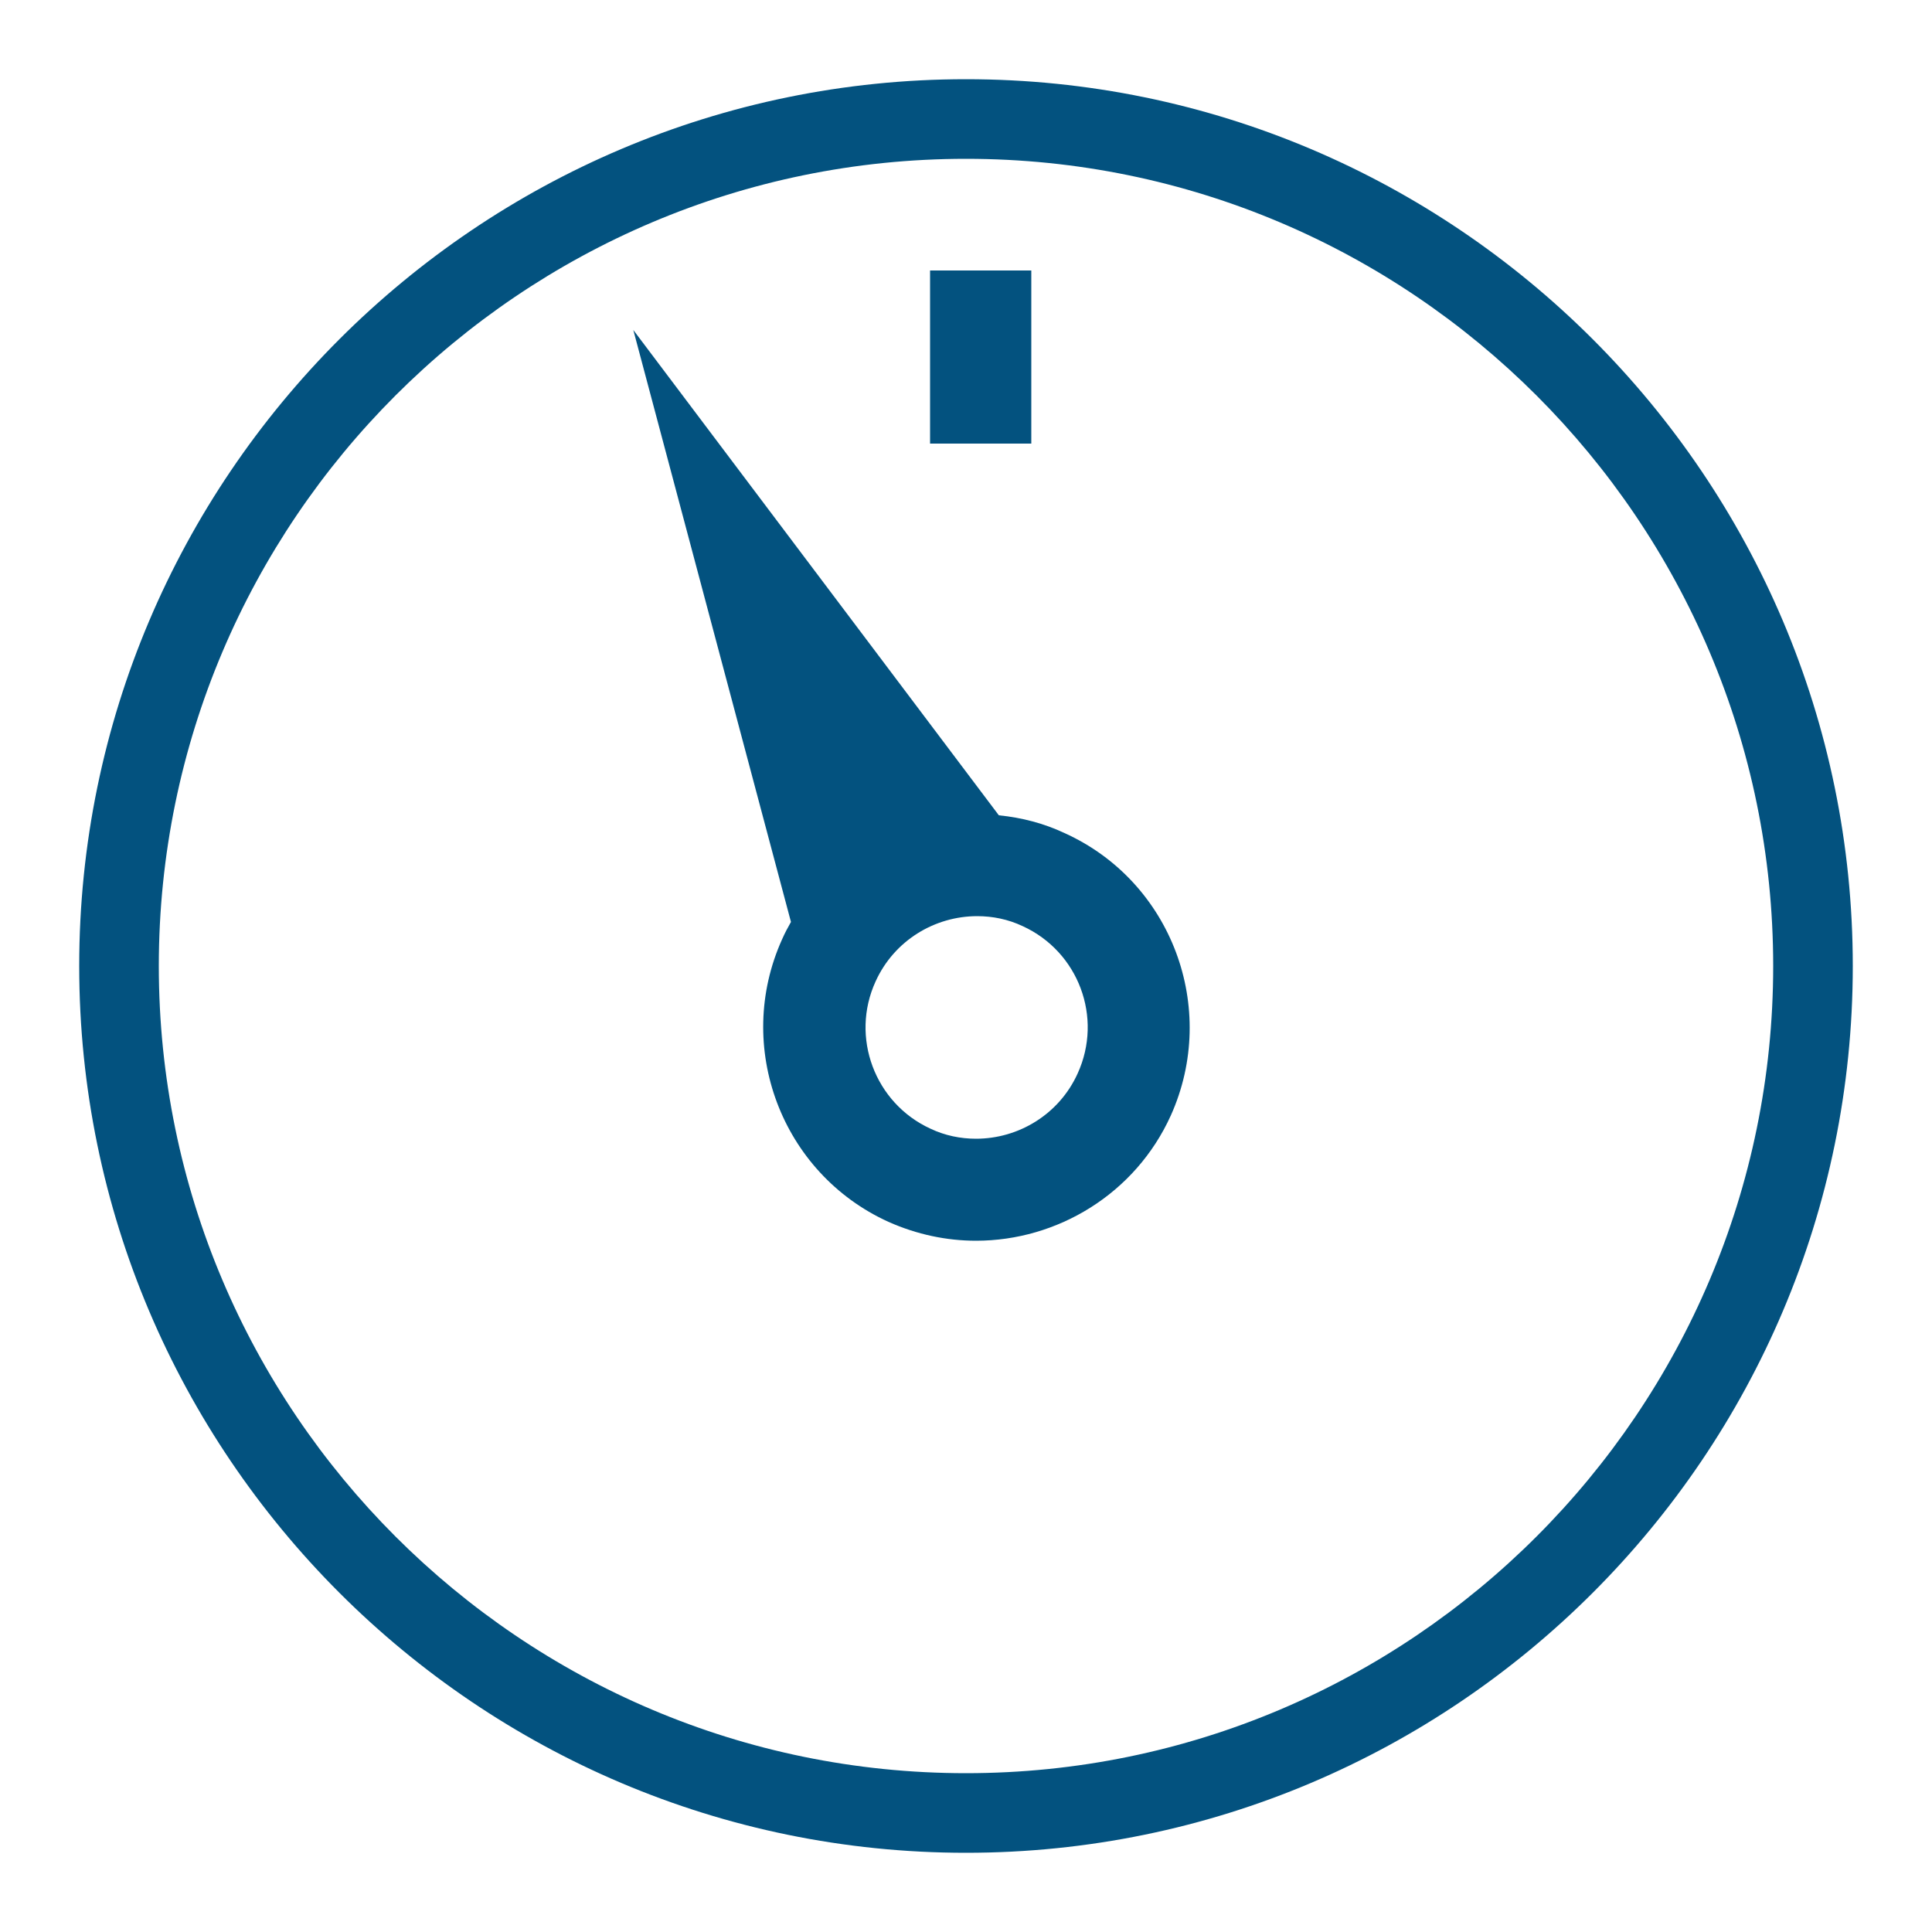 <?xml version="1.0" encoding="utf-8"?>
<!-- Generator: Adobe Illustrator 22.0.0, SVG Export Plug-In . SVG Version: 6.00 Build 0)  -->
<svg version="1.1" id="Layer_1" xmlns="http://www.w3.org/2000/svg" xmlns:xlink="http://www.w3.org/1999/xlink" x="0px" y="0px"
	 viewBox="0 0 500 500" style="enable-background:new 0 0 500 500;" xml:space="preserve">
<style type="text/css">
	.st0{display:none;}
	.st1{display:inline;fill:#ACABAA;}
	.st2{display:inline;}
	.st3{fill:#FFFFFF;}
	.st4{fill:#231F20;}
	.st5{fill:#03527F;}
</style>
<g id="Layer_1_copy_2" class="st0">
	<path class="st1" d="M250,10C117.5,10,10,117.5,10,250s107.5,240,240,240s240-107.5,240-240S382.5,10,250,10z M309,263l-76.1,81.9
		c-5.8,6.3-15.3,6.3-21.1,0c-2.8-3-4.4-7.1-4.4-11.4s1.5-8.3,4.4-11.4l65.5-70.5l-65.5-70.5c-2.8-3-4.4-7.1-4.4-11.4
		c0-4.3,1.5-8.3,4.4-11.4c2.8-3,6.6-4.7,10.6-4.7s7.7,1.7,10.6,4.7l76.1,81.9c2.8,3,4.4,7.1,4.4,11.4C313.4,255.9,311.8,260,309,263
		z"/>
</g>
<g id="Layer_1_copy_4" class="st0">
	<path class="st1" d="M250,10C117.5,10,10,117.5,10,250s107.5,240,240,240s240-107.5,240-240S382.5,10,250,10z M289.8,322.2
		c2.8,3,4.4,7.1,4.4,11.4s-1.6,8.3-4.4,11.4c-5.8,6.3-15.3,6.3-21.1,0l-76.2-82c-2.8-3-4.4-7.1-4.4-11.4c0-4.3,1.5-8.3,4.4-11.4
		l76.1-81.9c2.8-3,6.6-4.7,10.6-4.7s7.7,1.7,10.6,4.7c2.8,3,4.4,7.1,4.4,11.4c0,4.3-1.6,8.3-4.4,11.4l-65.5,70.5L289.8,322.2z"/>
</g>
<g id="Layer_1_copy_3" class="st0">
	<circle class="st1" cx="250" cy="250" r="240"/>
</g>
<g id="Layer_2_copy_3" class="st0">
	<g class="st2">
		<g>
			<path d="M303.7,257.3l-76.1,81.9c-2.9,3.1-7.7,3.1-10.6,0c-2.9-3.1-2.9-8.2,0-11.4l70.8-76.2L217,175.4c-2.9-3.1-2.9-8.2,0-11.4
				c2.9-3.1,7.7-3.1,10.6,0l76.1,81.9C306.6,249.1,306.6,254.2,303.7,257.3z"/>
			<path d="M313.4,251.6c0,4.3-1.6,8.3-4.4,11.4l-76.1,81.9c-5.8,6.3-15.3,6.3-21.1,0c-2.8-3-4.4-7.1-4.4-11.4s1.6-8.3,4.4-11.4
				l65.5-70.5l-65.5-70.5c-2.8-3-4.4-7.1-4.4-11.4c0-4.3,1.6-8.3,4.4-11.4c2.8-3,6.6-4.7,10.6-4.7s7.7,1.7,10.6,4.7l76.1,81.9
				C311.8,243.3,313.4,247.3,313.4,251.6z M222.3,169.7l76.1,81.9l0,0L222.3,169.7z"/>
		</g>
	</g>
</g>
<g id="Layer_2_copy" class="st0">
	<g class="st2">
		<g>
			<path d="M142.8,264.1l188.3,202.6c7.2,7.8,18.9,7.8,26.1,0s7.2-20.4,0-28.1L182,250L357.2,61.5c7.2-7.8,7.2-20.4,0-28.1
				c-7.2-7.8-18.9-7.8-26.1,0L142.8,235.9C135.6,243.7,135.6,256.3,142.8,264.1z"/>
			<path d="M118.9,250c0,10.6,3.8,20.6,10.8,28.1L318,480.8c14.4,15.5,37.9,15.5,52.3,0c7-7.5,10.8-17.5,10.8-28.1
				s-3.8-20.6-10.8-28.1L208.2,250L370.3,75.5c7-7.5,10.8-17.5,10.8-28.1s-3.8-20.6-10.8-28.1S354,7.6,344.2,7.6
				c-9.9,0-19.2,4.1-26.1,11.7L129.7,221.9C122.7,229.4,118.9,239.4,118.9,250z M344.1,47.4L155.9,250l0,0L344.1,47.4z"/>
		</g>
	</g>
</g>
<g id="Layer_6" class="st0">
	<g class="st2">
		<g>
			<path d="M357.2,264.1L168.9,466.7c-7.2,7.8-18.9,7.8-26.1,0c-7.2-7.8-7.2-20.4,0-28.1L318,250L142.8,61.5
				c-7.2-7.8-7.2-20.4,0-28.1c7.2-7.8,18.9-7.8,26.1,0L357.2,236C364.4,243.7,364.4,256.3,357.2,264.1z"/>
			<path d="M381.1,250c0,10.6-3.8,20.6-10.8,28.1L182,480.8c-14.4,15.5-37.9,15.5-52.3,0c-7-7.5-10.8-17.5-10.8-28.1
				s3.8-20.6,10.8-28.1L291.8,250L129.7,75.5c-7-7.5-10.8-17.5-10.8-28.1s3.8-20.6,10.8-28.1S146,7.6,155.8,7.6
				c9.9,0,19.2,4.1,26.1,11.7l188.2,202.6C377.3,229.4,381.1,239.4,381.1,250z M155.9,47.4L344.1,250l0,0L155.9,47.4z"/>
		</g>
	</g>
</g>
<g id="service" class="st0">
	<g class="st2">
		<g>
			<path d="M381.2,295.8c-6,1-12,1.7-18.1,2.7c-0.1,0.1-0.1,0.3-0.2,0.4l0,0c-5.5,12.2-12.4,23.9-20.7,34.9c-7-2.7-14-5.4-20.9-8.2
				c0,5.3-0.3,10.7-1,15.9c3.7,1.6,7.3,3.4,11,5.2c-4.8,5.1-9.7,9.9-14.9,14.3c-0.6,0.5-1.3,1.1-1.9,1.6c-4.1,3.4-8.4,6.7-12.7,9.7
				c-0.4,2.5-0.8,5.1-1.1,7.6c-0.2,1.1-0.6,1.8-1.5,2.5c-4.1,2.8-8.1,5.8-12.1,8.6c-0.9,0.7-1.5,1.4-1.7,2.6
				c-0.6,2.4-1.1,4.8-1.7,7.2c34.4-16,62.3-41.5,83.5-76.5c5.6-9.2,10.3-18.7,14.2-28.3C381.2,296,381.2,295.9,381.2,295.8
				L381.2,295.8z M393.6,218.1c-4-68.8-35.8-121.7-94.4-158c-25.7-16-54.1-24.9-84.4-27c-1-0.1-1.9-0.1-2.9-1.1h-22.7
				c-7.3,1-14.7,2.1-22,3.4C109.7,46.2,65.5,77,34.8,126.7c-16,25.9-24.4,54.4-26.5,84.8c-0.1,1.1-0.3,2.3-0.3,3.4v22.7
				c1,7.3,1.3,14.7,2.7,21.9c10.7,57.5,41,101.6,90.5,132.3c26,16.1,54.4,24.7,84.9,26.9c1.1,0.1,2.1,0.4,3.2,0.4H212
				c7.3,0,14.7-1.4,22-2.8c9.9-1.8,19.4-4.1,28.5-7.1l0,0c-1.2-5-1.7-10.1-3.7-15.1c-3.3,1.1-6.6,2.2-10,3.1c2.3-2.4,4.4-5,6.4-7.5
				c-3.3-2.3-6.6-4.7-9.9-7c-0.9-0.6-1.3-1.3-1.5-2.4c-0.1-0.4-0.1-0.8-0.2-1.2c-1.1,1.3-2.2,2.7-3.4,4
				c-7.6,8.5-16.2,15.8-27.4,19.2c-0.9,0.3-1.7,0.5-2.7,0.7c-0.3,0.1-1-0.1-1-0.1V320c2-0.6,7,0.2,14,0.2h0.1c0-4,0.9-7.9,0.9-11.8
				V306c-2-0.4-4.5-0.8-6.7-1.1c-8-1.3-16.3-2.6-24.3-3.9v1.8c-23,2.5-44,4.9-66.5,7.4c-1.8-6.8-2.5-13.8-4.5-20.8l0,0l-0.5-0.2
				c-4.3-0.7-8.5-1.5-12.7-2.2c-0.9-0.1-1.8,0.2-2.8-0.5v0.2c0-0.1-0.3-0.2-0.3-0.3c0-0.1-0.3-0.3-0.3-0.3h-0.3
				c1.5,9,3.4,18.5,5.8,27.4c-17.3,6.7-34.1,13-51.8,19.9C37.2,304.5,24.9,271,23,233h77.2c0.2,6,0.8,13.9,1.8,20.2v0.1
				c0,0.1-0.3,0.3-0.3,0.4c1.9-0.9,3.7-0.5,5.6-0.6c3.2-0.2,6.3-0.7,9.4-0.9c0.1,0,0.1-0.5,0.2-0.5c-1-6-1-12.6-1.1-18.6H193v13.7
				c0-0.1,1.4-0.1,2.1-0.2c4.6-0.3,8.9-0.7,13.9-1V233h39.3c0-5,0-9,0-15H209v-68.3c14-1.5,26.4-2.9,39.7-4.4c0.1,0,0.3,0,0.3,0l0,0
				c0-5.1-0.5-11.2-0.4-16.2l0,0c-15,2-31.5,4.5-39.5,3.9V49c3,1,5.9,1.8,8.7,3c12.3,5.4,21.1,14.7,28.9,25.2c3,4,5.6,8.2,8.1,12.5
				c1.3-3.8,2.9-7.6,4.8-11.2c0.9-1.9,1.9-3.8,3.1-5.5c-4.1-6.2-8.7-12.1-13.9-17.7c32.1,8.9,59.4,25.5,82.6,50.2
				c-11.8,6-23.6,10.8-35.8,14.5c0.2,2.4,0.2,4.9,0.3,7.3c0,3.1,0.1,6.2,0.1,9.3c15.6-6.1,30.8-12.1,46.4-18.1
				c21.9,28.8,34.2,61.6,36.1,99.6h-77.2c-0.6-19-2.2-36.3-5.2-54c0,2.4,0,8.7,0,9.9c0,1.3,0,4.9,0,5.7c0,20.4,0,40.8,0,61.2
				c0,0.5,0.1,1,0.1,1.6c0.6,0.1,1.1,0.2,1.7,0.2c1,0.1,2.1-0.4,3.1-0.3c0.1-2.9,0.3-6.3,0.3-9.3h77.2c-0.3,5-0.2,10.2-0.8,15
				c0,0,0.5,0.5,0.5,0.6l0,0c2,0,4.7,0.4,7.1,0.5c2.7,0.2,5.2,0.4,7.8,0.6C394.1,239.3,394.3,228.8,393.6,218.1z M193,319.6v83.3
				c-2-0.4-3.5-0.6-5.1-1.1c-10.6-3.5-19-10.3-26.3-18.5c-14.4-16.1-23.3-35.3-30.4-55.5c-0.2-0.5,0-1-0.1-1.4
				C140.3,323,184,318.1,193,319.6z M115.4,329.7c8.4,24.6,19.3,47.9,37.2,67.4c-32.1-8.9-59.5-25.5-82.6-50.2
				C84.8,339.4,99.6,333.8,115.4,329.7z M100.2,218H23c1.9-38,14.1-70.6,36.1-99.7c17.2,6.7,34.1,13.2,51.7,20.1
				C104.2,163.9,101,191,100.2,218z M115.5,122.6c-15.8-4.1-30.7-9.6-44.9-16.9c11.9-18.2,57.9-46.3,82.7-50.6
				C134.9,74.5,123.9,97.7,115.5,122.6z M193,218h-77.1c0.3-26,3.9-51.3,10.2-75.8c22.4,2.5,43.9,5.1,66.9,7.6V218z M193,132.7
				c-9,1.5-52.3-3.3-62.1-6.9c1.7-4.7,3.2-9.4,5.1-14c6.4-15.2,14.1-29.8,25.2-42.2c7.4-8.3,15.7-15.3,26.4-18.9
				c1.6-0.5,3.4-0.9,5.4-1.4L193,132.7L193,132.7z"/>
		</g>
		<g>
			<path class="st3" d="M314.4,362.7c0.4,0,0.9,0,1.3-0.1c0.2-0.3,0.3-0.4,0.4-0.5c0.1-0.3,0.2-0.7,0.3-1
				C315.7,361.7,315,362.2,314.4,362.7z M105.1,286.1c0.1,0.1,0.2,0.2,0.3,0.3l0,0v-0.3H105.1z"/>
		</g>
		<g>
			<path d="M264.8,417c0-2.1-0.2-4.1,0.1-6.1c0.4-2.4-0.3-4.5-0.9-6.7c-1.4-5.9-2.9-11.8-4.2-17.8c-0.3-1.2-0.8-2-1.8-2.7
				c-3.7-2.6-7.4-5.3-11.2-7.9c-0.8-0.6-1.3-1.2-1.4-2.3c-0.6-4.6-1.3-9.1-2.1-13.7c-0.2-0.9-0.7-1.8-1.1-2.7
				c-3.8,0.5-7.4,0.5-11.2,0c-0.4-1.8-0.9-3.7-1.3-5.5c-1-5-2.1-10.1-2.8-15.2c-0.6-4.3-0.7-8.7-0.8-13.1
				c-0.1-5.6,0.1-11.2,0.1-16.9c0-0.7,0-1.4,0-2.2c-2-0.4-4-0.7-6-1c-7.8-1.3-15.6-2.6-23.5-3.8c-8.4-1.4-16.8-2.7-25.2-4.1
				c-8.3-1.3-16.6-2.7-24.9-4.1c-9.2-1.5-18.3-3-27.5-4.5c-7.5-1.2-15.1-2.5-22.6-3.7c-7.6-1.2-15.3-2.4-23-3.7
				c-5.3-0.8-10.6-1.7-15.9-2.6c-0.3-0.1-0.7-0.2-1-0.2c-1.1-0.1-1.6-0.7-1.5-1.7c-0.1,0.3-0.2,0.7-0.3,1.2
				c-0.6-0.1-1.1-0.2-1.7-0.3c-0.1-1.7-0.2-3.4-0.2-5c0-0.8-0.2-1.4-0.7-2.1c-1.1-1.4-0.9-2.2,0.2-3.6c0.3-0.3,0.4-0.8,0.5-1.3
				s0.1-1.1,0.2-1.6c0.2-1.6,1.2-2.5,2.8-2.8c1-0.2,2-0.3,3-0.3c10.8-0.8,21.6-1.6,32.4-2.4c8.9-0.6,17.7-1.3,26.6-1.9
				c9-0.7,18.1-1.3,27.1-2c9-0.6,17.9-1.2,26.9-1.9c9.2-0.7,18.4-1.3,27.6-2c8.6-0.6,17.2-1.2,25.9-1.9c7.6-0.6,15.2-1.2,22.8-1.8
				c0.3,0,0.7-0.1,1.2-0.2c0-0.5,0.1-1.1,0.1-1.6c0-16.2,0-32.3,0-48.5c0-13.4,0-26.8,0.1-40.1c0-7.3,0.1-14.6,0.3-21.8
				c0.5-14.2,3.5-27.9,9.9-40.7c1.6-3.2,3.3-6.5,6.1-8.9c1-0.9,2.2-1.6,3.4-2.2c1.7-0.8,3.5-0.7,5.1,0.2c2.3,1.2,4.2,2.8,5.6,5
				c6.1,9.5,9.7,20,11.7,31c1.2,6.7,1.8,13.5,1.8,20.3c0.1,11.2,0.2,22.4,0.2,33.6c0,1.1,0,8.7,0,9.9s0,4.6,0,5.3c0,19,0,38,0,57
				c0,0.5,0.1,0.9,0.1,1.5c0.6,0.1,1.1,0.2,1.6,0.2c9,0.7,18.1,1.4,27.1,2.1c9,0.7,18.1,1.4,27.1,2c9,0.7,18.1,1.3,27.1,1.9
				c10.9,0.8,21.7,1.6,32.6,2.3c10.7,0.8,21.4,1.5,32.1,2.3c8.8,0.6,17.6,1.3,26.4,2c5.5,0.4,11,0.8,16.5,1.2
				c0.9,0.1,1.9,0.2,2.8,0.3c2.1,0.3,2.9,1.1,3.2,3.2c0.2,1.1,0.1,2.3,1.4,3c0.7,0.5,0.6,2-0.2,2.9c-0.9,0.9-1,1.9-1,3.1
				c0,1.3,0,2.6,0,3.9c-0.3,0.2-0.5,0.4-0.7,0.4c-1.5-0.1-2.7,0.8-4.1,0.9c-1.5,0.2-2.9,0.5-4.4,0.7s-2.9,0.5-4.4,0.7
				c-9.4,1.5-18.8,3-28.2,4.5c-7.2,1.2-14.4,2.3-21.5,3.5c-6.7,1.1-13.3,2.2-20,3.3c-10.3,1.7-20.6,3.4-30.9,5.1
				c-9.3,1.5-18.6,3-27.8,4.5c-9.7,1.6-19.5,3.2-29.3,4.7c-0.6,0.1-1.2,0.2-1.9,0.3c0,0.6,0,1.2,0,1.8c0,5.4,0,10.9,0.1,16.3
				c0.1,10.1-1.2,20.1-3.7,29.9c-0.4,1.5-0.7,3-1.1,4.5c0,0.1-0.1,0.2-0.3,0.5c-1.7,0.1-3.5,0.2-5.3,0.2s-3.5-0.2-5.4-0.2
				c-0.7,0.7-1.2,1.6-1.3,2.7c-0.7,4.5-1.4,9-2,13.5c-0.1,1-0.6,1.7-1.4,2.3c-3.8,2.6-7.5,5.4-11.3,8c-0.9,0.6-1.4,1.3-1.6,2.4
				c-1.6,7-3.4,14-5,21.1c-0.2,0.9-0.1,2-0.1,2.9c0,2.2,0,4.4,0,6.8c0.6,0.3,1.3,0.6,2,0.9c24.9,10.7,49.8,21.4,74.7,32.1
				c0.8,0.3,1.9,0.4,2.1,1.6c-1.1,0.7-2.7-0.3-3.6,0.7c0,0.2,0,0.3,0.1,0.5c0.6,0,1.1,0,1.7,0c1.4,0,1.6,0.2,1.8,1.6
				c0.4,3.4,0.3,6.7,0,10.1c-0.1,0.9-0.2,1.9-0.3,3c-26-4.2-82.2-13.5-84.4-13.8c-0.1,1.8-0.3,3.5-0.4,5.1c0,0.4,0,0.8-0.1,1.2
				c-0.1,0.2-0.4,0.5-0.6,0.5s-0.5-0.3-0.5-0.5c-0.1-1.3-0.2-2.6-0.2-3.9c0-0.8-0.1-1.5-0.1-2.4c-1.6,0.2-3,0.3-4.4,0.5
				c-7.2,1.2-14.5,2.4-21.7,3.6c-9.1,1.5-18.2,3-27.3,4.5c-8.9,1.5-17.8,3-26.8,4.5c-1.3,0.2-2.7,0.4-4.2,0.6
				c-0.1-0.6-0.3-1.2-0.3-1.8c-0.3-3.8-0.6-7.7-0.1-11.5c0.1-1.1,0.4-1.4,1.6-1.4c0.3,0,0.6,0,0.9,0c0.3,0,0.6,0,0.9,0
				c0.1-0.5,0.2-1-0.5-1c-1,0-2,0-3,0c0.1-1.3,1-1.5,1.7-1.8c4.6-2,9.2-4,13.9-5.9c20.5-8.8,41-17.6,61.5-26.4
				C263.7,417.5,264.3,417.2,264.8,417z"/>
			<path class="st3" d="M344.9,466.3c0.5,0.1,1,0.1,1.8,0.2c-0.8,0.6-1.3,0.2-1.8,0.2C344.9,466.6,344.9,466.5,344.9,466.3z"/>
			<path class="st3" d="M49.7,269.5c-0.3,0-0.7,0-1,0v-0.1C49.1,269.4,49.4,269.4,49.7,269.5C49.8,269.5,49.8,269.5,49.7,269.5z"/>
			<path class="st3" d="M51.1,276.4c0.3,0.1,0.6,0.1,1,0.2C51.6,277.3,51.3,277.1,51.1,276.4z"/>
			<path class="st3" d="M184.4,466.7c-0.5,0.1-1,0.2-1.5,0.3c0-0.1-0.1-0.2-0.1-0.3c0.5-0.1,1-0.3,1.5-0.4
				C184.3,466.4,184.4,466.5,184.4,466.7z"/>
		</g>
	</g>
</g>
<g id="jet" class="st0">
	<path class="st2" d="M251,303.7c0,0.8,0,1.4,0,2c0.6,0.2,1.1,0.3,1.6,0.5c0,0.3,0.1,0.5,0.1,0.8c-0.1,1.1,0.1,2.1,0.8,3
		c0.2,0.3,0.3,0.7,0.3,1.1c-0.1,2.2-0.2,4.3-0.4,6.5c0,0.2-0.1,0.4-0.1,0.7c-0.3-0.1-0.6-0.1-1.1-0.2c0,0.8,0,1.5,0,2.3
		c0,0.6,0,1.2,0,1.9c0,1.8-0.1,1.9-1.9,2c-1.1,0-2.1,0.1-3.1-0.6c0-1.8,0-3.6,0-5.5c-0.4,0.1-0.8,0.1-1.1,0.2c0,0-0.1-0.1-0.1-0.2
		c-0.2-2-0.3-4-0.4-5.9c-0.1-1,0.1-2,0.7-2.9c0.3-0.3,0.3-0.9,0.3-1.4c0-1.6,0-1.7,1.7-2.2c0-0.6,0-1.2,0-1.9c-0.7,0-1.5,0-2.3,0
		c-0.1-2.3-0.2-4.4-0.3-6.6c-13.1-1.2-26-2.4-39.1-3.6c-0.5,2.3-0.3,4.5-1,6.6c-0.4-2.2,0.2-4.4-0.1-6.7c-3.1-0.3-6.1-0.6-9.4-0.9
		c0.2,1.4,0.5,2.6,0.7,3.7c0.1,0.6,0.1,1.3,0.1,2c0,0.9,0,1.8,0.1,2.6c0,0.7,0.1,1.3-0.1,1.9c-0.2,0.5,0,1.1,0.1,1.7
		s0.2,1.3,0.3,2.1c-0.8,0-1.5,0.1-2.1,0.1s-1.2-0.1-1.9-0.1c0,0.5-0.1,0.8-0.1,1.2c-0.1,1.5-0.1,3.1-0.1,4.6
		c-0.1,1.4-0.3,1.6-1.7,1.6c-1.2,0-2.4,0-3.6,0c-0.9,0-1-0.1-1.2-1.1c0-0.3-0.1-0.6-0.1-0.9c0-3.8-0.1-7.6-0.1-11.4
		c0-0.6,0.1-1.1,0.1-1.7c0.1-1,0.3-2,1.5-2c0.9-1.7-0.1-3.4,0.3-5c-0.6-0.3-0.8,0.1-1,0.5c-1.4,2.4-2.8,4.8-4.1,7.2
		c-0.4,0.7-0.7,1.5-1.6,1.8c-0.3,0.1-0.5,0.5-0.8,0.7c1.6-3.6,3.7-6.9,5.6-10.6c-3.9-0.4-7.5-0.7-11.4-1.1c-0.2,2.1-0.5,4.1-0.7,6
		c-0.1,0-0.2,0-0.3,0c-0.4-1-0.1-2-0.1-3s0-2,0-3.1c-10.7-1-21.3-2-31.9-3.1c-0.3,2-0.5,3.8-0.8,5.7c-0.1,0-0.2,0-0.3,0
		c-0.3-1.8,0.2-3.8-0.4-5.8c-10.7-1.1-21.4-2.1-32.2-3.1c-0.3,1.8-0.6,3.5-0.8,5.2c-0.7-0.8-0.4-1.8-0.5-2.6c0-0.9-0.1-1.7-0.2-2.7
		c-1.7-0.2-3.3-0.4-5-0.5c-7-0.7-14-1.3-21-1.9c-7.1-0.7-14.3-1.3-21.4-2c-3.7-0.3-7.4-0.6-11-1c-5-0.5-10.1-1-15.1-1.4
		c-4.7-0.4-9.4-0.8-14.1-1.2c-3.6-0.3-7.1-0.6-10.7-1c-0.5,0-0.9-0.2-1.4-0.2c-1.4,0-2-1-2.6-2c-0.3-0.4-0.1-0.8,0.3-1
		c1.1-0.7,2.3-1.2,3.7-1.1c4.1,0.3,8.2,0.4,12.3,0.7c1.9,0.1,3.9,0.3,5.8,0.4c8.8,0.5,17.6,1.1,26.4,1.6c3.8,0.2,7.7,0.4,11.5,0.6
		c8.9,0.5,17.8,1.1,26.6,1.7c4.1,0.3,8.3,0.5,12.4,0.7c7.6,0.5,15.3,1,22.9,1.4c4,0.2,8,0.4,12,0.7c9.1,0.6,18.1,1.1,27.2,1.7
		c4,0.2,7.9,0.4,11.9,0.7c7.7,0.5,15.4,1,23.1,1.4c3.9,0.2,7.7,0.4,11.6,0.7c3.7,0.2,7.5,0.5,11.2,0.7h0.1c0.6,0,1.3,0.2,1.7-0.4
		c0.4-0.7,0.4-1.5,0-2.3c-1.1-2-2.1-4-3-6c-0.4-0.8-0.5-1.7-0.8-2.6c-0.4,0.1-0.7,0.1-1,0.2c0-0.1-0.1-0.2-0.1-0.3
		c0.3-0.3,0.7-0.5,1.1-0.9c-1.5-6.8-0.4-13.4,2.5-19.8c-0.9-0.3-1.7-0.6-2.6-0.9c-0.2,0.5-0.4,0.9-0.6,1.4c-2,4.4-5.5,6.9-10.4,7.2
		c-1,0.1-1.7,0.3-1.9,1.4c0,0.2-0.2,0.4-0.5,0.9c-0.2-0.5-0.5-0.8-0.5-1.1c0-1.1-0.6-1.4-1.6-1.7c-3.6-0.9-6.4-2.8-8.3-6.1
		c-2.1-3.5-2.6-7.3-2.1-11.3c0.3-2.9,1.4-5.4,3.3-7.6c4.9-5.5,13.4-6,19.1-0.9c2.8,2.5,4.3,5.7,4.6,9.5c0,0.2,0.1,0.4,0.1,0.7
		c1.9,0.5,3.7,1.1,5.5,1.6c0.8-0.7,1.5-1.3,2.2-2c2.9-2.9,6.3-4.8,10-6.3c1-0.4,2-0.7,2.3-2c0.1,0.3,0.1,0.6,0.2,1
		c0.3-0.1,0.6-0.2,0.9-0.3c-0.1-1.8,1.4-1.6,2.6-2.1c0.2-3,0-6,0.3-9.1c0.3-3,0.3-6.1,0.4-9.1c0.1-3.1,0.1-6.1,0.3-9.2
		c0.1-3,0.4-6,0.5-9.2c-1.5,0-2.8,0-4.4,0c0.7-0.9,1.4-0.5,2.1-0.6c0.7-0.1,1.4,0,2.1,0c0.1-0.4,0.2-0.6,0.2-0.9
		c0.1-2.2,0.2-4.4,0.2-6.6c0-1.1-0.2-2.3-0.2-3.5c-0.5,0-0.9-0.1-1.3-0.1c-4.8,0-9.7-0.1-14.5-0.1c-0.4,0-0.8,0.3-1.2,0.3
		c-0.7,0.1-1.4,0.1-2.2,0c-0.5,0-1-0.3-1.5-0.3c-11.9-0.1-23.8-0.1-35.7-0.2c-10.1,0-20.3-0.1-30.4-0.1c-0.8,0-1.6,0-2.4-0.1
		c-0.4,0-0.8-0.1-1.1-0.3c-0.2-0.1-0.3-0.4-0.3-0.7c0-0.1,0.2-0.4,0.4-0.4c0.3-0.1,0.7-0.1,1-0.1c3.4-0.1,6.9-0.2,10.3-0.3
		c11.5-0.3,22.9-0.6,34.4-0.9c8.9-0.2,17.8-0.4,26.7-0.6c5.8-0.2,11.5-0.4,17.3-0.5c0.2,0,0.4-0.1,0.8-0.1c0.1-0.7,0.3-1.5,0.4-2.3
		c0.1-0.8,0.3-1.5,1.4-1.6c0.4,0,0.8-0.7,1.1-0.7c0.4,0,0.7,0.7,1.1,0.7c1.1,0.1,1.3,0.9,1.4,1.8c0.1,0.7,0.2,1.4,0.3,2.2
		c0.6,0,1.1,0.1,1.6,0.1c4.7,0.1,9.4,0.2,14.1,0.4c7,0.2,14,0.4,21,0.6c11.2,0.3,22.4,0.6,33.6,0.9c5.2,0.1,10.5,0.2,15.7,0.3
		c1.3,0,2.6,0.1,3.8,0.2c0.4,0,0.8,0.2,1.2,0.3c0,0.8-0.4,1.1-1,1.1c-0.6,0.1-1.1,0.1-1.7,0.1c-10.6,0.1-21.2,0.1-31.9,0.2
		c-11.8,0.1-23.6,0.1-35.4,0.2c-0.6,0-1.1,0.1-1.6,0.3c-0.6,0.2-1.4,0.1-2,0c-0.4,0-0.8-0.3-1.2-0.3c-4.9,0-9.8,0-14.7,0.1
		c-0.3,0-0.6,0-0.9,0.1c-0.4,0.9-0.6,1.7-0.6,2.7c0.1,2.3,0.1,4.7,0.2,7c0,0.4,0.1,0.8,0.2,1.2c1.4,0.3,2.7,0,4,0.4
		c-1.3,0.6-2.6,0.1-3.9,0.4c-0.3,1.3,0.8,35.6,1.2,38.1c0.3,0.1,0.7,0.2,1.1,0.3c6,1.5,11.2,4.6,15.4,9.2c0.3,0.4,0.6,0.7,1.2,0.5
		c1.8-0.6,3.6-1.1,5.3-1.6c0.4-1.6,0.6-3.2,1.1-4.7c1.8-4.9,5.4-8,10.4-8.9c7.1-1.3,13.4,3,15.1,9.2c1.5,5.4,1,10.7-2.5,15.3
		c-1.8,2.5-4.4,4-7.4,4.7c-1,0.2-1.6,0.6-1.6,1.7c0,0.2-0.2,0.5-0.4,1c-0.3-0.5-0.5-0.8-0.5-1.1c-0.2-0.8-0.7-1.1-1.5-1.2
		c-1.1-0.1-2.3-0.3-3.4-0.6c-3.5-1-5.8-3.4-7.3-6.6c-0.2-0.4-0.4-0.9-0.6-1.4c-1.1,0.3-2,0.6-3,1c0.6,1.9,1.2,3.6,1.7,5.4
		c0.9,3.3,1.4,6.7,0.9,10.2c-0.3,2.3-0.3,4.6-1.1,6.8c-0.7,1.8-1.5,3.7-2.4,5.4c-0.5,1-0.8,1.9-0.6,3c0.1,1,0.4,1.3,1.4,1.3
		c2.1-0.1,4.1-0.2,6.2-0.3c1.9-0.1,3.8-0.3,5.7-0.4c7-0.4,14-0.8,21-1.3c4-0.2,8-0.4,12-0.7c7.6-0.5,15.3-1,22.9-1.4
		c4-0.2,7.9-0.4,11.9-0.7c5.1-0.3,10.2-0.7,15.3-1c4.5-0.3,9.1-0.5,13.6-0.8c5.7-0.3,11.4-0.7,17.1-1.1c5.9-0.4,11.8-0.7,17.7-1.1
		c5.4-0.3,10.8-0.7,16.2-1c6.2-0.4,12.4-0.7,18.6-1.1c5.4-0.3,10.8-0.7,16.2-1c7.1-0.4,14.2-0.8,21.2-1.2c1.4-0.1,2.6,0.4,3.7,1.1
		c0.2,0.2,0.5,0.7,0.4,0.8c-0.6,0.9-1,2-2.3,2.1c-1.5,0.1-3.1,0.4-4.6,0.5c-5,0.5-10,0.9-15,1.3c-6.8,0.6-13.6,1.2-20.4,1.8
		c-6,0.6-12,1.1-18,1.7c-4.7,0.4-9.4,0.8-14.1,1.2c-5,0.5-9.9,1-14.9,1.4c-4.1,0.4-8.2,0.8-12.4,1.2c-0.2,0-0.4,0.1-0.7,0.1
		c-0.5,1.7,0,3.5-0.4,5.3c-0.1,0-0.2,0-0.4,0c-0.3-1.7-0.6-3.4-0.9-5.2c-10.8,1-21.6,2.1-32.5,3.1c0,2,0,3.9,0,5.8
		c-0.1,0-0.2,0-0.3,0c-0.4-0.8-0.3-1.8-0.5-2.7c-0.2-0.9-0.3-1.9-0.4-3.1c-10.7,1-21.3,2-31.9,3.1c-0.6,2.1,0.1,4.1-0.3,6.1
		c-0.7-1.9-0.5-3.9-1-6c-3.7,0.4-7.4,0.7-11.3,1.1c0.3,1.1,1,2,1.5,2.9c0.5,1,1.1,2,1.7,3c0.5,1,1.1,1.9,1.6,2.9
		c0.5,0.9,1,1.9,1.5,2.8c-0.1,0-0.2,0.1-0.3,0.1c-0.2-0.4-0.5-0.8-0.7-1.2c-0.3-0.5-0.5-0.8-1.1-1.1c-0.5-0.2-0.8-0.8-1-1.3
		c-1.4-2.4-2.8-4.9-4.2-7.3c-0.2-0.4-0.4-0.9-1.2-0.5c0,1.5,0,3.1,0,4.8c1.6,0.3,1.8,1.4,1.8,2.7c0,4.4,0,8.8-0.1,13.2
		c0,1.1-0.2,1.3-1.3,1.3c-1.6,0-3.2,0-4.9,0c-0.4-2.5-0.3-4.9-0.4-7.4c-1.3,0-2.6,0-4.1,0c0.1-0.8,0.2-1.5,0.3-2.1
		c0.1-0.7,0.3-1.4,0-2.1c-0.1-0.2-0.1-0.5-0.1-0.8c0-1.4,0-2.8,0.1-4.2c0-0.5,0.2-1,0.3-1.5c0.1-1.1,0.3-2.1,0.4-3.4
		c-3.2,0.3-6.2,0.6-9.3,0.9c-0.3,2.3,0.3,4.5,0,6.8c-0.7-2.1-0.5-4.3-1-6.6c-13.2,1.2-26.4,2.4-39.8,3.7c0,2.1,0,4.2,0,6.5
		C252.8,303.7,252,303.7,251,303.7z M252.2,316.3c0.8,0.2,0.8-0.2,0.8-0.7c0-1.4,0-2.8,0.1-4.2c0-1-0.5-1.6-1.4-2.1
		c-1-0.5-2.1-0.5-3.1-0.3c-1.7,0.3-2.4,1.2-2.4,2.9c0,1.3,0.1,2.6,0.2,4c0,0.2,0.2,0.3,0.3,0.5c0.1,0,0.2,0,0.3,0
		c0.2-1.8-0.1-3.6,0.1-5.3c2.1-1.6,3.2-1.6,5.1,0.1C252.2,312.8,252.2,314.5,252.2,316.3z M194.2,299c-0.6,0-0.9,0.1-1.3,0.1
		c0,1.8,0,3.6,0,5.5c0.6-0.1,1-0.2,1.3-0.2C194.2,302.5,194.2,300.9,194.2,299z M305.8,299.1c0,1.8-0.2,3.6-0.1,5.4
		c0.6,0,0.9,0,1.4,0c0-1.8,0-3.6,0-5.4C306.6,299.1,306.2,299.1,305.8,299.1z M306,296c0.5,0,0.9-0.1,1.6-0.1
		c-0.8-1.4,1.1-2.2,0.4-3.7c-0.6,0.1-1.2,0.2-1.8,0.2C306.2,293.6,306.1,294.7,306,296z M193.8,296c0-1.3,0-2.3,0-3.5
		c-0.7-0.1-1.3-0.2-1.9-0.3c-0.4,1.4,0.8,2.4,0.6,3.7C193,295.9,193.4,295.9,193.8,296z M189.3,295.4c-0.6,0.3-0.6,0.6,0,1.1
		C189.3,296,189.3,295.7,189.3,295.4z"/>
</g>
<g id="caravan" class="st0">
	<g class="st2">
		<path d="M252.1,300.7c-0.4,1.3-0.2,2.5-0.1,3.7c0,0.3,0.4,0.7,0.7,0.9c1.7,1.1,2.6,2.7,2.5,4.8c-0.1,2,0,4.1,0,6.1
			c0,0.4,0,0.9,0,1.4c-0.6-0.2-1-0.3-1.7-0.5c0,1,0,1.8,0,2.7c0,0.6,0.1,1.3-0.1,1.8c-0.3,1-0.6,2-1.1,2.9c-0.5,0.7-1.5,0.3-2.3,0.4
			c-0.1,0-0.3,0-0.4,0c-0.8-0.1-1.7,0-2.2-0.4c-0.8-0.6-1.1-1.7-1.2-2.8c0-1.1,0-2.2,0-3.3c0-0.4,0-0.8-0.1-1.3
			c-0.6,0.2-1,0.3-1.5,0.4c-0.1-0.3-0.2-0.6-0.2-0.9c0-2.6,0-5.1,0.1-7.7c0.1-1.5,0.9-2.7,2.2-3.5c0.7-0.5,1-1,1-1.8
			c0-0.6,0-1.1,0-1.7c0-1-0.3-1.3-1.3-1.3c-3,0-6-0.1-9,0c-1.9,0.1-3.7-0.7-5.5-1.2c-3-0.8-2.7-1.4-2.7-3.5c0-0.7,0-1.4,0-2.2
			c-0.9,0.4-1.6,0.8-2.4,1c-2.5,0.7-4.4-0.9-4-3.5c0.2-1.5,0.5-3.1,0.8-4.6c0.3-1.3,1.1-1.9,2.4-2.1c0.9-0.2,1.9-0.4,2.9-0.6
			c0-0.7,0-1.5,0-2.3c-0.4-0.2-0.8-0.5-1.3-0.8c-1,0.6-2,1.2-3,1.8c-3.4,2-6.9,4.1-10.3,6.1c-0.6,0.3-0.9,0.7-1.2,1.3
			c-1.3,2.4-2.7,4.9-4.1,7.3c-1.6,2.8-3.1,5.6-5.1,8.2c-0.5,0.6-0.7,1.2-0.6,2c0.4,2.3,0,4.6,0,6.9c0.1,1.6-0.9,2.5-2.5,2.6
			c-1.3,0.1-2.5,0-3.8,0.1c-0.7,0-1.1-0.3-1.4-0.8c-0.3-0.8-0.7-1.6-0.8-2.5c-0.4-4.2-0.7-8.3-0.9-12.5c-0.1-0.9,0.2-1.9,0.4-2.8
			s0.9-1.5,1.7-1.8c1.3-0.4,2.6-0.6,4-0.2c1.2,0.3,2,1,2.2,2.3c0.2,1.5,0.5,2.9,0.8,4.4c0.7-0.3,1.2-0.8,1.5-1.4
			c2.1-3.7,4.2-7.4,6.2-11c0.2-0.4,0.6-0.8,0.2-1.3c-0.1-0.1,0-0.5,0.2-0.7c0.4-0.5,0.9-1,1.3-1.5c0.4-0.4,0.9-0.8,1-1.3
			c0.2-1.8,1.5-3.1,2.4-4.5c1.6-2.5,3.9-4,6.7-4.8c0.2-0.1,0.5-0.2,1-0.3c-1.1-1-1.9-2.1-3-2.8c-12.7-8-25.4-15.9-38.1-23.9
			c-3.9-2.5-7.8-4.9-11.7-7.4c-0.5-0.3-1.1-0.7-1.8-1.1c-0.1,0.7-0.3,1.3-0.4,1.9c-0.1,0-0.2,0-0.2,0c-0.1-0.3-0.2-0.5-0.2-0.8
			c-0.1-0.3-0.1-0.6-0.1-1c-2-0.7-3.9-1.5-5.6-2.8c-0.3-0.3-0.9-0.3-1.4-0.3c-3.7-0.3-7.4-0.5-11.1-0.7c-5.5-0.4-10.9-0.8-16.4-1.1
			c-2.2-0.1-4.4-0.3-6.6-0.4c-0.6,0-1.1,0.1-1.7,0.4c-2.1,1.3-5.5,1.7-7.7-0.6c-0.4-0.4-0.8-0.6-1.4-0.6c-3.1-0.2-6.3-0.4-9.4-0.6
			c-5.8-0.4-11.6-0.8-17.5-1.2c-0.4,0-0.8,0-1.2,0c-0.1,0.8,0.4,1.6-0.1,2.3c-0.9-0.1-1.6-0.6-2.1-1.4c-0.5-1-1.4-1.2-2.4-1.3
			c-4-0.2-8-0.5-12-0.8c-3.7-0.3-7.5-0.5-11.2-0.7c-5.5-0.4-11-0.8-16.5-1.1c-5-0.3-10-0.6-15-1c-5.4-0.4-10.9-0.8-16.3-1.1
			c-1.4-0.1-2.8-0.1-4.2-0.3c-0.7-0.1-1.4-0.3-2-0.6c-0.9-0.5-1-1.4-0.5-2.3c0.7-1,1.5-1.7,2.9-1.6c1.8,0.1,3.6,0.1,5.4,0.2
			c5.5,0.2,11.1,0.4,16.6,0.6c5,0.2,10,0.3,15,0.5c9.8,0.4,19.7,0.8,29.5,1.1c4.2,0.2,8.4,0.3,12.5,0.4c6.7,0.2,13.3,0.5,20,0.7
			c3.4,0.1,6.8,0.3,10.2,0.4c1.2,0,2.4-0.2,3.6-0.3c0.6,0,1.2-0.1,1.7,0.1c2,0.7,4,0.6,6.1,0.6c5.2,0.2,10.4,0.4,15.7,0.5
			c6.7,0.2,13.3,0.5,20,0.7c8.8,0.3,17.6,0.7,26.4,1c3.6,0.1,7.1,0.2,10.7,0.3c5.3,0.2,10.6,0.4,15.9,0.6c3.8,0.1,7.6,0.3,11.4,0.4
			c1.2,0,2.5-0.3,3.7-0.6c0.7-0.2,0.9-0.9,0.9-1.6c0.1-1.8,0.2-3.6,0.4-5.5c0,1.7,0,3.5,0,5.2c0,0.3,0,0.7,0.1,1s0.5,0.5,0.8,0.5
			c4-0.2,8-0.4,12-0.6c0.1,0,0.2-0.1,0.4-0.2c0.6-18.3,1.2-36.6,1.9-55.1c0.6,0,1,0,1.6,0c0.6,18.5,1.2,36.8,1.8,55.2
			c4.2,0.2,8.3,0.3,12.5,0.5c0.9-1.5,0.1-3.3,0.5-4.9c0.1,1.2,0.1,2.4,0.3,3.6c0.1,1.3,0.5,1.5,1.8,1.9c2.8,0.8,5.7,0.4,8.6,0.3
			c3.7-0.1,7.3-0.3,11-0.4c5.6-0.2,11.2-0.4,16.8-0.7c3.7-0.1,7.5-0.2,11.2-0.4c6.4-0.2,12.8-0.5,19.2-0.7c3.3-0.1,6.6-0.2,9.9-0.3
			c5.6-0.2,11.1-0.4,16.7-0.6c7.2-0.3,14.4-0.5,21.5-0.8c6.8-0.2,13.6-0.5,20.4-0.7c6.6-0.2,13.2-0.5,19.8-0.7
			c8.2-0.3,16.4-0.6,24.5-0.9c4.1-0.2,8.3-0.3,12.4-0.4c10.3-0.4,20.6-0.8,30.9-1.2c1.3-0.1,2.4,0.3,3.2,1.4
			c0.7,1.1,0.5,2.2-0.7,2.7c-0.5,0.2-1.2,0.4-1.8,0.4c-1.8,0.2-3.6,0.3-5.5,0.4c-7.5,0.5-15,1-22.5,1.5c-2.8,0.2-5.6,0.4-8.5,0.5
			c-6.6,0.4-13.2,0.9-19.8,1.3c-4.3,0.3-8.7,0.6-13,0.8c-2.3,0.2-4.6,0.4-6.9,0.5c-0.8,0-1.2,0.5-1.6,1.1c-0.8,1.1-0.8,1.1-2.2,1.5
			c0-0.7,0-1.4,0-2.3c-0.4,0-0.7,0-1,0c-3.9,0.3-7.7,0.5-11.6,0.8s-7.9,0.6-11.8,0.8c-3.6,0.3-7.3,0.5-10.9,0.7
			c-5.5,0.4-10.9,0.7-16.4,1.1c-6.5,0.4-12.9,0.9-19.4,1.3c-1.4,0.1-2.7,0.3-3.9,1.2c-0.7,0.6-1.7,0.9-2.5,1.3
			c-0.6,0.3-1.2,0.5-1.8,0.7c-0.1,0.6-0.2,1.1-0.2,1.6c-0.1,0-0.2,0-0.2,0c-0.1-0.6-0.2-1.2-0.4-1.9c-0.6,0.4-1.1,0.6-1.6,0.9
			c-13.5,8.5-27.1,17-40.6,25.5c-3.2,2-6.4,3.9-9.5,6c-1.1,0.7-1.9,1.7-3,2.7c0.6,0.2,1.1,0.4,1.6,0.6c2.3,0.7,4.2,2,5.5,4
			c0.9,1.3,1.7,2.5,2.5,3.8c0.1,0.2,0.3,0.5,0.3,0.7c0,1,0.5,1.7,1.3,2.2c0.4,0.3,0.7,0.6,1,1c0.1,0.1,0.3,0.5,0.2,0.6
			c-0.6,0.6-0.1,1.1,0.2,1.6c2,3.6,4.1,7.3,6.2,10.9c0.3,0.5,0.8,1,1.4,1.7c0.2-1,0.4-1.8,0.6-2.5c0.1-0.7,0.2-1.5,0.3-2.2
			c0.2-1.1,0.8-1.8,1.9-2.2c1.5-0.5,3-0.4,4.4,0.1c1,0.4,1.6,1.1,1.8,2.1c0.2,0.9,0.3,1.8,0.2,2.7c-0.2,3.8-0.5,7.6-0.8,11.5
			c-0.1,1-0.4,1.9-0.8,2.9c-0.2,0.7-0.8,1.1-1.6,1.1c-1.3,0-2.5,0.1-3.8,0c-1.5,0-2.3-0.9-2.4-2.4c0-1.8-0.1-3.6,0-5.4
			c0-0.7,0.2-1.4,0.2-2.1c0-0.4-0.2-0.8-0.4-1.2c-1.3-2-2.8-4-4-6.1c-1.9-3.3-3.7-6.6-5.6-9.9c-0.3-0.5-0.7-1-1.2-1.3
			c-4.1-2.5-8.1-5-12.2-7.5c-0.3-0.2-0.5-0.3-0.8-0.4c-0.3,0.2-0.5,0.3-0.8,0.5c-0.6,0.3-0.8,0.7-0.8,1.4c0,3.7-0.1,7.3-0.2,11
			c0,1.3-0.1,2.5-0.1,3.8c0,0.9-0.5,1.5-1.3,1.7c-2.7,0.9-5.4,1.8-8.4,1.6c-2.5-0.2-5.1,0-7.6,0C253,300.7,252.6,300.7,252.1,300.7z
			 M276.9,242.6c0,0.5,0,1,0,1.4c0.1,6,0.3,11.9,0.3,17.9c0,3.1-0.4,6.2-0.5,9.2c0,0.7-0.4,1.4,0.3,1.9c0.8,0.6,1.5,0,2.1-0.4
			c12.9-8.1,25.7-16.1,38.6-24.2c4.1-2.6,8.2-5.1,12.3-7.7c0.9-0.6,0.9-0.6,0.6-1.7c-14.3,1-28.7,1.9-43,2.9c-0.4,0.7-0.1,1.5-0.9,2
			c0-0.6-0.1-1.2-0.1-1.9C283.3,242.2,280.1,242.4,276.9,242.6z M169.6,239c-0.3,1.1-0.3,1.1,0.7,1.8c16,10.1,32,20.1,48,30.1
			c1.1,0.7,2.2,1.4,3.3,2.1c0.5,0.3,1,0.4,1.5,0.1s0.4-0.8,0.3-1.3c-0.1-1-0.3-1.9-0.3-2.9c-0.5-8.6-0.5-17.1,0.1-25.7
			c0-0.2-0.1-0.4-0.1-0.7c-3.2-0.2-6.4-0.4-9.6-0.6c-0.1,0.7-0.1,1.3-0.1,1.8c-0.1,0-0.2,0-0.3,0.1c-0.2-0.7-0.5-1.3-0.7-2
			C198.1,240.9,183.8,240,169.6,239z M253.6,315.5c0.1,0,0.2,0.1,0.3,0.1c0.2-0.3,0.5-0.6,0.5-0.9c-0.1-2-0.2-4.1-0.3-6.1
			c0-0.2-0.2-0.5-0.3-0.7c-0.9-1.8-2.3-2.3-4.2-2.2c-2.4,0.1-4,1.4-4.2,3.7c-0.2,1.8-0.1,3.6-0.1,5.3c0,0.4,0.1,0.8,0.8,0.8
			c0-0.9-0.1-1.8,0-2.7c0.1-1.1,0.2-2.2,0.5-3.3c0.2-0.9,0.9-1.6,1.8-1.9c2.3-1,4.6,0.3,5,2.9c0.2,1.2,0.1,2.4,0.1,3.6
			C253.5,314.6,253.6,315,253.6,315.5z M216.8,284.8c0.1,0.1,0.1,0.1,0.2,0.2c1-0.5,2-1,3-1.5s2-1.1,3.2-1.7c-1-0.3-1.8-0.4-2.5-0.6
			c-0.4-0.1-0.8,0-1,0.3C218.7,282.6,217.8,283.7,216.8,284.8z M277,281.8c2.1,1.1,4,2.1,5.9,3.2c-0.8-1.3-1.7-2.4-2.6-3.5
			c-0.3-0.4-0.7-0.5-1.1-0.3C278.5,281.4,277.9,281.6,277,281.8z"/>
	</g>
</g>
<g id="single" class="st0">
	<g class="st2">
		<path d="M252.2,283c0,3.7,0,7.3,0,10.9c-0.4,0.2-0.7,0.3-1,0.4c0,1.9,0,3.9,0,5.9c0.4,0.2,0.8,0.4,1.2,0.5c1.1,0.4,1.7,1.1,2,2.2
			c0.6,2.3,1.1,4.6,1,7.1c0,0.3,0,0.6-0.1,0.9c-0.4,2-0.6,2.2-2.6,2.3c-0.2,0.8-0.4,1.7-0.6,2.6c-1.1,0-2.1,0-3.1,0
			c-0.8,0-1-0.3-1.2-1.1c-0.1-0.4-0.1-0.9-0.1-1.2c-0.5-0.2-1.1-0.3-1.4-0.7c-0.4-0.4-0.6-1.1-0.7-1.7c-0.3-2.7,0-5.3,0.6-7.9
			c0.3-1.1,0.9-1.9,1.9-2.3c0.4-0.2,0.8-0.5,1.2-0.8c0-1.9,0-3.8,0-5.8c-0.3-0.1-0.6-0.3-1-0.4c0-3.6,0-7.2,0-10.9
			c-0.7,0-1.3,0-1.9-0.1c-1.5,0-3-0.1-4.6-0.2c-0.9-0.1-1.5,0.2-2,0.9c-0.9,1.3-2.1,2.3-3.8,2.8c-0.2,0.9-0.4,1.8-0.5,2.7
			c-0.1,0.7-0.5,1-1.1,1c-0.3,0-0.5,0-0.8,0c-1.5-0.2-1.8-0.5-1.5-2c0.1-0.5,0.2-1,0.2-1.6c-1.6-0.8-2.2-2.1-2.4-3.8
			c-0.1-0.5-0.3-0.8-0.8-0.9c-0.2,0-0.4-0.1-0.6-0.2c-3-0.7-3-0.7-4.8,1.7c-3.5,4.6-7,9.2-10.5,13.8c-1.7,2.3-3.4,4.5-5,6.8
			c-0.2,0.2-0.2,0.5-0.3,0.8c0,0.1,0,0.3,0,0.4c-0.1,2.5-0.7,3.1-3.2,3.2c-0.3,0-0.6,0-1,0.1c-0.1,0.7-0.2,1.5-0.3,2.2
			c-0.2,1.2-0.3,1.4-1.5,1.6c-0.6,0.1-1.2,0.2-1.8,0.2c-1.4,0-2-0.6-2.3-2c-0.1-0.6-0.2-1.2-0.3-1.9c-0.3-0.1-0.7-0.1-1-0.2
			c-0.3,0-0.6-0.1-0.9-0.1c-0.1-0.1-0.2-0.3-0.3-0.4c-0.8-2.9-1.2-5.9-0.5-8.9c0.6-2.6,1.9-3.7,4.5-3.9c0.1,0,0.2,0,0.3,0
			c2.7-0.3,4.8,0.6,6.2,3c0.3,0.4,0.5,0.9,0.8,1.3c0.4,0.6,0.8,0.7,1.4,0.3c0.2-0.2,0.4-0.4,0.5-0.6c3.7-5,7.4-10,11.1-15
			c0.1-0.1,0.1-0.2,0.2-0.5c-0.7,0-1.2,0.1-1.9,0.1c-0.1-0.4-0.2-0.8-0.3-1.3c1-0.1,1.8-0.2,2.7-0.3c0.6,0,1.1-0.3,1.3-1.1
			c-1.6,0.4-3.1,0.8-4.6,1.2c-0.3,1.4-0.3,1.4-1.3,1.4c-0.1-0.3-0.2-0.7-0.3-1.2c-0.5,0-1.1,0.1-1.6,0.1c-1.3,0.1-1.5-0.1-1.4-1.5
			c0-0.1,0-0.2-0.1-0.3c-10.3-0.3-20.6-0.7-30.9-1c-0.8,1,0.7,2,0.1,3.1c-1,0.4-1.3,0.2-1.2-0.8c0.1-0.7,0.2-1.4,0.4-2.3
			c-17.1-0.8-34-1.6-50.9-2.4c-0.8,1.3,0.5,2.5,0.1,3.7c-1,0.4-1.3,0.1-1.2-0.9c0.1-0.9,0.2-1.8,0.3-2.9c-12.7-0.7-25.2-1.3-37.9-2
			c0,0.8-0.1,1.6,0,2.4c0.1,0.7,0.7,1.3,0.3,2.2c-0.3,0-0.6,0.1-1.1,0.1c0-1.7,0-3.2,0-4.8c-4.9-0.6-9.7-0.2-14.4-0.6
			c-4.7-0.4-9.4-0.6-14.4-1c0,0.9-0.1,1.8-0.1,2.6c0,0.3,0,0.7-0.1,1c-0.2,0.5-0.7,0.8-1.1,0.6c-0.5-0.2-0.4-0.6-0.3-1
			c0.3-1.1,0.2-2.1,0-3.3c-0.5-0.1-1-0.2-1.4-0.2c-3-0.2-6.1-0.4-9.1-0.6c-3-0.2-6.1-0.5-9.1-0.7c-2.7-0.2-5.4-0.4-8.1-0.6
			c-4.2-0.3-8.3-0.6-12.5-0.9c-2.8-0.2-5.6-0.3-8.3-0.6c-1.2-0.1-2.3-0.4-3.4-0.7c-0.8-0.2-1.4-0.8-1.7-1.7c-0.3-0.8-0.6-1.6-1-2.6
			c0.4-0.4,0.9-1,1.4-1.7c1,0.4,2,0.7,3,1.1c1.5,0.5,3,0.7,4.5,0.7c5.1,0.1,10.3,0.1,15.4,0.3c4.9,0.2,9.8,0.4,14.7,0.7
			c4.8,0.2,9.6,0.4,14.3,0.6s9.4,0.5,14.1,0.7c2.7,0.1,5.5,0.3,8.2,0.3c8.3,0.2,16.5,0.4,24.8,0.6c5.4,0.1,10.8,0.2,16.2,0.3
			c14.7,0.3,29.5,0.6,44.2,0.7c17.8,0.2,35.7,0.3,53.5,0.4c0.7,0,1.4-0.1,2.1-0.1c-1.5-7.6-1.8-15.1-1.1-22.8
			c-0.6,0-1.1-0.1-1.6-0.1c-12.2-0.2-24.4-0.3-36.6-0.5c-6-0.1-11.9-0.2-17.9-0.3c-1,0-2.1-0.1-3.1-0.2c-1-0.1-1.2-0.4-1.3-1.3
			c0-0.1,0-0.3,0-0.4c-0.1-1.8,0.2-2.1,2-2.2c1.7,0,3.4,0,5.1,0c17.4,0,34.7,0,52.1,0c0.5,0,1,0,1.7,0c0.2-0.7,0.3-1.4,0.4-2
			c0.7-3.7,2.1-7.2,3.7-10.5c2.8-5.6,7.5-8.7,13.6-9.6c2.2-0.3,4.5-0.4,6.8-0.7c0.5,0,0.9-0.1,1.6-0.1c0.2-3.2,0.2-6.3,0.2-9.7
			c-1,0-1.9,0-2.8,0c0-0.1,0-0.2,0-0.3c0.9,0,1.8,0,2.8,0c0-0.5,0.1-0.9,0.1-1.4c0.1-6.5,0.2-13.1,0.3-19.6c0-1.1,0.2-2.1,0.3-3.2
			c0-0.2,0.1-0.4,0.3-0.5c0.6-0.4,1.2-0.4,1.8-0.2c0.7,0.2,0.6,0.7,0.7,1.2c0.5,5.6,0.2,11.2,0.4,16.8c0.1,2.2,0,4.4,0,6.8
			c1.1,0,2.1,0,3.1,0c0,0.1,0,0.2,0,0.3c-0.9,0-1.9,0-3,0c0.1,3.3-0.2,6.4,0.6,9.6c0.3,0,0.7,0.1,1,0.1c2.8,0.3,5.6,0.4,8.3,0.8
			c4.9,0.7,9,2.9,11.9,7c0.7,1,1.4,2.1,1.9,3.3c1.7,3.6,3.1,7.3,3.7,11.2c0,0.2,0.1,0.4,0.2,0.7c0.5,0,1,0,1.5,0c18.3,0,36.6,0,55,0
			c0.6,0,1.2,0,1.8,0.1c0.3,0,0.6,0.1,0.7,0.2c0.6,0.7,0.4,1.6,0.3,2.5c-0.1,0.6-0.4,1-1.1,1.1c-0.9,0.1-1.7,0.2-2.6,0.2
			c-7.7,0.1-15.3,0.2-23,0.3c-10,0.1-19.9,0.2-29.9,0.3c-0.7,0-1.5,0-2.4,0c0.5,7.7,0.4,15.3-1,22.9c0.7,0,1.3,0.1,2,0.1
			c18.9-0.1,37.8-0.2,56.7-0.4c11.4-0.1,22.9-0.3,34.3-0.5c9.1-0.2,18.3-0.3,27.4-0.5c6.5-0.1,13.1-0.3,19.6-0.5
			c5-0.2,10.1-0.5,15.1-0.7c4.7-0.2,9.3-0.4,14-0.6c4.8-0.2,9.6-0.5,14.5-0.7c2.8-0.1,5.7-0.2,8.5-0.3c5.4-0.1,10.7-0.2,16.1-0.4
			c2,0,4.4-0.7,6.4-1.8c0.5,0.5,1,1.1,1.5,1.6c-0.4,1.1-0.7,2.1-1.1,3c-0.3,0.7-0.9,1.2-1.7,1.3c-1.2,0.3-2.4,0.6-3.6,0.7
			c-5.9,0.4-11.8,0.8-17.7,1.2c-4,0.3-8.1,0.6-12.1,0.9c-3,0.2-6,0.4-9,0.6c-3.1,0.2-6.2,0.5-9.2,0.7s-6.1,0.4-9.1,0.6
			c-3.6,0.2-7.1,0.4-10.7,0.6c-2.1,0.1-4.3,0.1-6.4,0.1c-1.4,0-2.8,0.2-4.3,0.3c0,1.6,0,3.1,0,4.7c-0.5,0-0.8,0-1.3,0
			c-0.1-1.6,0.9-3,0.3-4.6c-12.4,0.6-24.8,1.3-37.3,1.9c-0.9,1.3,0.2,2.6-0.2,3.9c-0.4,0-0.7,0-1.2,0c0.2-1.3,0.4-2.5,0.7-3.9
			c-17.2,0.8-34.1,1.6-51,2.4c-0.7,1.1,0.5,2.2-0.2,3.3c-0.3-0.1-0.8-0.1-0.9-0.3c-0.1-0.4-0.1-0.9,0-1.4s0.3-1,0.5-1.7
			c-9.8,0.3-19.4,0.7-29,1c-0.5,1.4-0.9,1.6-2.2,1.3c-0.7-0.2-1.5-0.6-2.2-0.8c-0.4-0.1-0.7-0.3-1.1-0.4c-0.8,1,0.9,1.9-0.3,3
			c-1.2-0.2-2.7-0.4-4.3-0.7c0.2,0.4,0.3,0.7,0.5,0.9c3.7,5,7.4,9.9,11.1,14.8c0.4,0.5,0.7,1.1,1.4,1.1c0.8-1.1,1.6-2.2,2.4-3.2
			c2-2.2,6.2-2.6,8.6-0.8c0.9,0.7,1.4,1.6,1.5,2.6c0.1,1.3,0.1,2.6,0.1,3.9c0,0.9,0,1.7-0.1,2.6c-0.1,1.7-0.4,2.7-1.4,4
			c-0.6,0-1.2-0.1-2-0.1c-0.1,0.6-0.2,1.1-0.2,1.7c-0.1,1.1-0.7,1.7-1.8,1.7c-0.8,0-1.5-0.1-2.3-0.2s-1.1-0.6-1.2-1.3
			c-0.1-0.8-0.2-1.5-0.3-2.4c-0.5-0.1-1.1-0.2-1.6-0.3c-1.1-0.2-1.8-0.8-1.9-1.9c-0.1-1.9-1.3-3.2-2.3-4.5c-4.9-6.6-10-13.1-15-19.6
			c-0.6-0.7-1.1-1-2-0.8c-0.8,0.2-1.6,0.3-2.5,0.5c-0.4,1.8-0.6,3.7-2.6,4.5c0.1,0.8,0.2,1.5,0.3,2.2c0.1,0.6-0.1,0.9-0.6,1.1
			c-0.2,0.1-0.5,0.2-0.7,0.2c-1.6,0.4-2,0.1-2.2-1.5c0-0.2-0.1-0.4-0.1-0.6c0-0.8-0.4-1.3-1.2-1.6c-1.2-0.4-2.1-1.3-2.8-2.3
			c-0.6-0.8-1.2-1.1-2.2-1C256.7,282.9,254.6,282.9,252.2,283z M283.5,281c-1.2,0-2.5,0-3.8,0c0.1,0.3,0.2,0.4,0.3,0.5
			c0.9,1,2.1,0.7,3.1,0.6C283.7,282,283.8,281.5,283.5,281z"/>
	</g>
</g>
<g id="range" class="st0">
	<g class="st2">
		<g>
			<path class="st4" d="M53.7,402.6c0,12.7-10.3,22.9-22.9,22.9c-12.7,0-22.9-10.3-22.9-22.9c0-12.7,10.3-22.9,22.9-22.9
				S53.7,389.9,53.7,402.6z"/>
		</g>
		<g>
			<path class="st3" d="M29.3,406.9"/>
		</g>
		<g>
			<path class="st3" d="M32.2,424.9"/>
		</g>
		<g>
			<path class="st4" d="M43.1,409.8h-16c0-42.9,48.6-91.3,118.3-117.5c33.1-12.5,85.1-25.3,144.6-15.1c56.2,9.5,104.5,37,143.7,81.5
				l-12,10.6C321.2,255,189.1,293,151,307.3C88.5,330.8,43.1,373.9,43.1,409.8z"/>
		</g>
		<g>
			<path class="st4" d="M40.2,401.8l-16-1.2c1-13.2,9.8-47.7,29.7-88.8c17.6-36.3,49.8-89,102.6-133.7c37.9-32.1,81.6-56,129.8-71.2
				c56.3-17.7,119.5-23.5,187.9-17.4l-1.4,15.9c-123.4-11-226.3,17.5-305.9,84.9c-50.7,42.9-81.6,93.6-98.6,128.5
				C48.8,359,40.9,392.1,40.2,401.8z"/>
		</g>
		<g>
			<circle class="st4" cx="423.4" cy="365.3" r="22.9"/>
		</g>
		<g>
			<path class="st4" d="M492.2,97.4c0,12.7-10.3,22.9-22.9,22.9c-12.7,0-22.9-10.3-22.9-22.9c0-12.7,10.3-22.9,22.9-22.9
				C481.9,74.5,492.2,84.7,492.2,97.4z"/>
		</g>
	</g>
</g>
<g id="load" class="st0">
	<path class="st2" d="M397.1,192.1H285v-12.8c27.7-13.2,47-41.3,47-74c0-45.2-36.8-82-82-82s-82,36.8-82,82c0,32.7,19.3,60.9,47,74
		v12.8H102.9L6.5,476.6h487L397.1,192.1z M250,148.8c-23.9,0-43.4-19.5-43.4-43.4S226.1,62,250,62s43.4,19.5,43.4,43.4
		S273.9,148.8,250,148.8z"/>
</g>
<g id="seating" class="st0">
	<g class="st2">
		<path d="M182.8,144.8c0.7,0.5,14.6,10,26.3,16.1c-2.3,20.4-11.7,103.6-12.1,113.3c-0.2,4.3,3.1,7.1,7.4,7.1h0.3
			c4.1,0,7.6-2.3,7.8-6.5c0.3-6.5,5.4-52.4,9.5-89.5h56.1c3.9,34.9,8.3,75.1,8.6,81.6c0.2,4.2,3.6,6.4,7.8,6.4h0.3
			c4.3,0,7.6-2.9,7.4-7.2c-0.4-10-9.7-91-11.4-106.4c7.3-5.1,16.3-11.3,19.1-12.8c3.8-2,5.2-6.7,3.2-10.5s-6.7-5.2-10.5-3.2
			c-4.6,2.4-18.2,12-23.6,15.8h-59c-11.1-5.3-28.3-17-28.5-17.1c-3.5-2.4-8.3-1.5-10.8,2C178.3,137.5,179.2,142.3,182.8,144.8z
			 M224.4,164.6h51.4c0.2,1.7,0.4,3.4,0.6,5.2h-52.6C224,168,224.2,166.3,224.4,164.6z"/>
		<path d="M385,237.1c-0.5,0-1-0.1-1.5-0.1h-2.4c-7.5-105.4-26.9-142.4-31.4-149.4c-1.3-2-2.8-3.9-4.5-5.5c-1.5-1.4-8.4-8-21.8-14.8
			c-1-16.3-5.5-38.2-21-54.5C297,7.2,289.6,4,281.8,4h-3.4h-59.8H214c-7.8,0-15.2,3.2-20.6,8.8c-15.6,16.3-20,38.2-20.9,54.6
			c-12.1,6.1-19.6,11.8-21.3,13.1c-3.6,2.8-6.5,6.5-8.3,10.7c-19.4,42.7-26,99.6-27.8,145.9C100,238,87,252.6,87,267.9v92.3
			c0,4.1,1.5,8.3,3.2,12l22.1,46.1c4.7,10.2,14.9,16.5,25.8,16.5c0.7,0,1.4-0.1,2.1-0.1c-3.6,7.3-5.6,15.2-5.6,23.6
			c0,2.1,0.1,3.6,0.2,5.2c0.1,0.8,0.2,3.1,0.3,4.8c1,14.9,13.4,27.7,28.4,27.7h174.4c15,0,27.4-12.7,28.4-27.7
			c0.2-1.8,0.2-3.3,0.3-4c0.1-1.2,0.2-3,0.2-5.2c0-8.6-2.1-16.7-6-24.4c0.4,0,0.9,0.1,1.3,0.1c10.9,0,21.1-6.3,25.8-16.5l22-46.1
			c1.8-3.8,3.2-7.9,3.2-12v-92.3C413.1,252.7,400.1,238,385,237.1z M138.7,296.5c-8.8,4-16.1,10.8-20.7,19.2v-47.6h20.7V296.5z
			 M200.8,70.8c0-0.7,0.1-1.3,0.1-2s0.1-1.4,0.2-2.1c0.1-1.1,0.2-2.1,0.3-3.2c0-0.4,0.1-0.7,0.1-1.1c0.2-1.2,0.4-2.4,0.6-3.6
			c0-0.2,0.1-0.5,0.1-0.7c1.7-8.6,5.1-17.2,11.6-22.9h4.6h59.8h3.4c7.7,0,11.1,9.9,12.5,21.1v0.1c1.8,14.4,0.3,30.7,0.3,30.7
			c-4.1,1.9-31.3,10.1-46.6,10.1h0.2h-0.1c-11.5,0-41.7-8-46.5-10.2c0,0,0-0.5-0.1-1.3h0.1C201.1,84.1,200.5,78.2,200.8,70.8z
			 M168.7,102c0,0,2.5-1.8,6.9-4.4c2.8,6,7.8,11,14,13.8c6.3,2.8,40.8,13.6,58.2,13.6c22.4,0,54.9-12,58.5-13.6
			c6.1-2.7,10.8-7.5,13.7-13.3c3.8,2.3,5.8,3.8,5.8,3.8s16.5,2.7,28,136.7c-11.2,4.2-18.4,16.4-18.4,29.2V292
			c-19-2.1-61.3-6.4-87-6.4c-24.1,0-63.3,3.8-83.9,5.9v-23.6c0-14-8.6-27.4-21.5-30.3C144.8,194.2,151,141,168.7,102z M338.2,458.6
			c0,1.6-0.2,1.1-0.5,6.2H163.4c-0.3-5.2-0.5-5.2-0.5-6.8c0-7,3.2-13.6,8.7-19.7c-6.7-1.3-13.1-4.1-18.9-8l0,0
			c5.7,3.8,12.2,6.5,18.8,7.8c2.9,0.6,5.8,0.8,8.8,0.8h142.5c2.2,0,4.4,0,6.6-0.4c6.7-1,13.2-3.7,18.9-7.5c0.1,0,0.1,0.1,0.2,0.1
			c-5.8,3.8-12.3,6.5-19.1,7.6C335.1,444.9,338.2,451.6,338.2,458.6z M350.5,374.1l-5.8,14.4l-4.1,10.1c-0.5,1.1-1.1,2.4-1.8,3.6
			c-1.1,2-2.5,3.9-4.2,5.2c-3.4,2.7-7.7,5.7-11.7,5.7H180.4c-4.6,0-9.7-3.3-13.6-6.4c-2.1-1.7-4-4.3-5.1-6.5l-5.8-11.6l-7.4-14.7
			c-3.3-6.2-0.3-12.6,6.8-12.6h183.5h3.9C349.6,361.3,353.2,367.7,350.5,374.1z M355.4,337.5c-4-1.3-8.3-2.1-12.7-2.1h-3.9H155.2
			c-4,0-7.7,0.7-11.3,1.7v-1.6c0-7,5-13.4,12-14.2c0,0,61.6-7.2,93.5-7.2c26.7,0,74.6,5.1,89.5,6.7c2.9,0.3,4.6,0.5,4.6,0.5
			c7,0.8,12.9,7.2,12.9,14.2v1.9c1,0.5,2.2,1.1,3.4,1.7C358.1,338.6,356.8,338,355.4,337.5z M382,326.9v8.6l0,0
			c0-12.8-5.8-24.6-14.8-32.5c-1.8-1.6-3.8-3-5.9-4.2v-30.6h5.2H382V326.9z"/>
	</g>
</g>
<g id="takeoff_jet" class="st0">
	<path class="st2" d="M474.6,191.5c-3.6-0.9-5.5-0.6-5.5-0.6l-28.7,1.3c0,0-8.5-3.1-12.3-4.3c-3.8-1.1-14.5-4.7-24.5-2.4
		c-10,2.4-17.7,9.9-17.7,9.9c-10.7,6.9-48.4,27.7-48.4,27.7c-5.6-3.8-42.3-15.5-42.3-15.5l38-18.3c6.4-2,8.4-5.4,8.4-5.4
		s5.2-5.7,5.8-6.3c0.6-0.6,0.3-0.6,0.3-0.6s-0.7-0.3-1.5-0.5c-0.8-0.3-1.4,0.2-1.4,0.2l-6.1,3.4c-2.8,2.4-10.2,2.9-10.2,2.9
		l-119,11.4l-6.9-2.1h-0.1l-32.6-9.7l-67.7-19.8c0,0-18-5.7-28.2-6.1c-10.2-0.4-14.8,1.5-14.8,1.5l-13.5,3.9l-12,0.5l-5.6,0.3
		c-2.1,0-15.5,0.9-19.1,3.8l-0.3,0.2c-0.4,0.7-2.8,3.4,2.8,7.2l16.1,7.2c1.9,1.2,29.6,9.6,29.6,9.6c2.2,2.6,5,2.9,5,2.9
		c24.7,7.5,30.6,10.2,33.4,11.1c2.8,0.9,15.8,6.4,36.3,18c20.5,11.5,37.3,17.7,37.3,17.7l75.3,95.1c3.3,3.8,8.8,4.8,8.8,4.8
		l12.4,2.9c1.1,0.1,2.4-1.4,2.4-1.4l7.5-7.8l-3.7-0.9c-2.7,1.7-9,4.1-9,4.1s-18.7-59-19.4-61.3s-0.1-3.4-0.1-3.4l6.2-7.6
		c14.1,3.5,31.3,3.6,39.4,4.9c8.2,1.3,64.4-0.1,64.4-0.1c2.9,0.6,38.2,3,42.1,3.1s4.7-3.5,4.7-3.5c0.6-2.4-2-4.9-2-4.9l35-38.6
		l20.3,15.9c7,4.1,24.1,6.9,24.1,6.9l-29.7-32.4c0,0,6.3,0.8,7.3,0.9c1,0.1,12.7,0.6,14,0.6c1.3-0.1,1.5-0.9,1.5-0.9
		s1.7-5.6,1.9-6.4c0.3-0.8-0.4-1.3-0.4-1.3l-8.8-5.7c0,0,26.6-6,27.5-6.2c0.8-0.2,0.9-0.3,0.9-0.3
		C488.6,195.7,478.2,192.4,474.6,191.5z"/>
</g>
<g id="takeoff_caravan" class="st0">
	<path class="st2" d="M481.8,345.5c0,0,0-0.1,0.1-0.1c0.4,0,0.9,0,1.3,0.1c-0.1-0.3-0.2-0.4-0.3-0.5c-1.8-0.8-3.6-1.7-5.5-2.5
		c-3.5-1.5-6.9-3.1-10.6-4.1c-4.7-1.4-9.4-3-13.8-5.3c0.1-0.8-0.4-1.2-1.2-1.4c-1.5-0.4-2.9-0.8-4.4-1.2c-3-0.7-6-1.3-9-2
		c-3.6-0.8-7.2-1.7-10.8-2.6c-0.7-0.2-1.3-0.4-2.2-0.6c9.8-12.7,19.5-25.2,29.3-37.8c0.7,0.3,1.4,0.6,2,0.9c1,0.5,2.1,1,3.1,1.6
		c2.1,1.3,4.5,2,6.4,3.6c0.4,0.4,0.6,0.2,0.9-0.4c-4-2.1-7.9-4.1-12-6.2c4.6-5.9,9-11.6,13.5-17.4c0.5,0.2,1,0.4,1.4,0.6
		c1.5,0.8,2.9,1.5,4.4,2.4c1.8,1,3.7,1.7,5.3,3.1c0.4,0.3,0.7,0,0.8-0.5c-3.8-2-7.6-3.9-11.4-6.1c1.8-2.1,3.7-3.4,6.4-2.8
		c0.1-0.7-0.1-1.2-0.5-1.7c-1.4-1.8-3.1-3.2-4.9-4.6c-3.8-2.9-7.8-5.4-11.9-7.7c-1.7-1-3.4-2-5-3c-0.3-0.2-0.4-0.4-0.1-0.7
		c1.1-0.1,1.5,1.5,2.7,1.3c0.3-0.5,0.2-0.9-0.3-1.1c-0.5-0.2-0.9-0.3-1.4-0.5c-3.2-1.7-6.4-3.4-9.6-5.1c-0.2-0.1-0.3-0.3-0.4-0.5
		c2.9,0.8,5.6,2.1,8.6,2.9c-0.3-1.5-1.1-2.5-2.2-3.2c-1.7-1.1-3.4-2.1-5.1-3.2c-5-3.1-10.1-6.3-15.1-9.5c-3.9-2.4-7.8-4.8-11.7-7
		c-4.8-2.7-9.8-4.8-15-6.3c-3-0.9-6-1.4-9.1-1.4c-1.8,0-3.6,0-5.3-0.2c-6.4-0.6-12.7-1.4-19.1-2c-6-0.6-12-1.2-18-1.9
		c-6-0.6-12-1.2-18-1.9c-5.7-0.6-11.5-1.2-17.2-1.7c-6-0.6-12.1-1.2-18.1-1.9c-3.3-0.3-6.7-0.6-10-1c-4.7-0.5-9.3-1.1-14-1.5
		c-4.8-0.5-9.6-0.8-14.4-1.3c-5.8-0.5-11.6-1.1-17.4-1.6c-6.5-0.6-12.9-1.1-19.4-1.7c-5.5-0.5-10.9-1-16.4-1.5
		c-1.1-0.1-2.3-0.2-3.5-0.4c0.3-0.5,0.5-0.9,0.6-1.3c0.2-0.9-0.4-2-1.2-2.1s-1.7,0.7-1.7,1.7c0,0.3,0.1,0.5,0.1,0.8
		c0,0.2,0.1,0.3,0.1,0.6c-0.3,0.1-0.6,0.2-0.8,0.2c-11.3-1.7-22.5-3.4-34-5.1c0.3-0.4,0.5-0.7,0.7-0.9c0.5-0.7,0.4-1.4,0-2
		c-0.3-0.5-0.8-0.7-1.4-0.6c-0.8,0.2-1.1,0.8-1.2,1.5c-0.1,0.3,0,0.7,0.1,1c0,0.2,0.1,0.4,0.1,0.7c-0.4,0-0.6,0-0.9-0.1
		c-6.1-1.1-12.3-2-18.3-3.5c-5-1.2-10.2-2.2-15.2-3.4c-2.6-0.6-5.1-1.3-7.7-1.9c-4.7-1.1-9.3-2.1-14-3.2c-0.2,0-10.3-2.2-15.6-3.4
		c-5.2-15.7-17.4-26.8-31.6-26.8c-10.2,0-19.4,5.7-25.7,14.8c-1.9-0.4-3.8-0.8-5.6-1.2c-2.6-0.6-5.2-1-7.7-1.7
		c-3-0.9-6.1-1.4-9.2-1.7c-1.4-0.1-2.9,0-4.2,0.8c-1.4,0.9-1.7,2.4-0.5,3.6c1.9,2,4.1,3.7,6.7,4.7c1,0.4,2,0.9,2.9,1.7
		c0.6,0.5,1.5,0.7,2.3,0.9c0.6,0.2,1.3,0.2,1.9,0.5c2.6,1,5.3,2.1,7.9,3.1c-2,5.5-3.1,11.7-3.1,18.1c0,24.1,15.4,43.7,34.3,43.7
		c4,0,7.8-0.9,11.4-2.5c0.1,0.2,0.2,0.4,0.3,0.6c2,3.8,4.5,7.3,7.7,10.2c2.4,2.1,4.9,4.2,7.5,6c3.8,2.6,8,4.6,12.1,6.6
		c0.3,0.1,0.5,0.4,0.7,0.7c-0.2,0.2-0.4,0.4-0.6,0.6c-0.5,0.4-0.9,0.7-0.4,1.4c0.6,1,0.4,1.9-0.2,2.8c-0.3,0.4-0.5,0.9-0.8,1.3
		c-0.5,0-0.8,0-1.2,0.1c-0.2,0.6-0.4,1.2-0.7,1.8c-1-0.4-1.9-0.3-2.9,0.1c-0.5,0.2-1,0.1-1.6,0c-0.4,0-0.9-0.1-1.3-0.2
		c-2.9-0.3-5.7,0.3-8.5,1.1c-1.7,0.5-3.3,1.2-4.2,3.1c-0.5,1.1-0.8,2.2-0.7,3.3c0.3,3.7,2.1,6.5,5.4,8.3c0.7,0.4,1,0.8,1.1,1.5
		c0.1,1.4,0.6,2.6,1.3,3.8c1.6,2.5,3.8,4.1,6.8,4.6c2.6,0.4,5-0.2,7.1-1.8c0.5-0.4,1-0.5,1.6-0.2c3.9,1.6,7.9,2.5,12,3.4
		c0.8,0.2,1.6,0.1,2.2-0.6c1.4-1.3,3.1-2.5,3.6-4.5c1.1-0.9,0.8-2.2,0.8-3.4c0.1-2.4-1-4.2-2.9-5.7c-2.6-2-5.3-3.9-8.1-5.5
		c-1.6-1-3.4-1.8-4.6-3.4c-0.2-0.2-0.2-0.5-0.5-1c1.9,0.5,3.5,1,5.1,1.5c0.8,0.2,1.7,0.4,2.5,0.4c0.6,0.1,0.9-0.4,0.6-0.9
		c-0.8-1.4-1.7-2.7-2.6-4.1c-0.5-0.7-1.4-1.2-1.1-2.3c0-0.1,0-0.2-0.1-0.2c-1-0.5-0.7-1.9-1.7-2.4c0.4-0.7,0.8-0.4,1.2-0.2
		c5.7,2.7,11.4,5.5,17.1,8.2c2.5,1.2,5.1,2.5,7.7,3.6c6.7,2.8,13.4,5.4,20,8.1c1.4,0.6,2.8,1.2,4.3,1.8c-0.5,0.5-0.9,0.5-1.5,0.3
		c-1.2-0.5-2.4-0.9-3.7-1.3c-0.1,0-0.3,0-0.5,0.1c-0.1,0.3-0.1,0.7-0.2,1.1c1,0.5,1.8,0.9,2.7,1.3c-1,0.6-2,1.1-2.9,1.7
		c-1.3,1-2.5,0.9-3.9,0c-4.2-2.4-8.9-3.6-13.7-4c-2.7-0.2-5.4-0.1-7.9,0.9c-1.2,0.5-2.4,1.2-3.4,2.1c-1.4,1.4-1.7,3.3-1.4,5.3
		c0.4,2.5,1.3,4.8,2.3,7.1c0.2,0.6,0.8,1.1,1.3,1.4c0.7,0.5,1.5,0.8,2.3,1.2c0.2,4.4,1.9,8.1,6.2,9.9s8.1,0.5,11.3-2.7
		c0.7,0.1,1.5,0.2,2.1,0.4c3.9,1,7.8,2.1,11.7,3.2c0.5,0.1,1,0.3,1.6,0.3c0.3,0,0.7,0,1-0.2c2.5-1.7,4.1-3.9,4.3-7
		c0.1-1.2-0.1-2.5-0.1-3.7s-0.6-2.1-1.6-2.8c-2.8-2.1-5.6-4.2-8.4-6.2c-0.5-0.4-0.9-0.8-1.5-1.3c0.7-0.4,1.2-0.8,1.8-1.1
		c0.4-0.2,0.9-0.2,1.3-0.3c2.4-0.9,4.9-1.7,7.3-2.6c0.6-0.2,1-0.2,1.5,0c1.4,0.6,2.7,1.1,4.1,1.7c3.2,1.2,6.4,2.4,9.7,3.6
		c2.6,0.9,5.1,2,7.7,2.8c8.2,2.5,16.5,4.9,24.8,7.3c0.4,0.1,0.7,0.3,1.1,0.4c-0.2,0.2-0.2,0.3-0.3,0.3c-2.4,1.4-3.4,3.6-3.5,6.3
		c-0.1,2.4,0.6,4.6,1.2,6.9c0.3,1.3,0.9,2.2,2.2,2.7c1.1,0.4,1.6,1.2,1.8,2.4c0.8,4.5,3.3,7.8,7.8,9.2c3.6,1.1,7,0.2,9.9-2.2
		c0.4-0.4,0.9-0.7,1.3-1.1c4.9,1.3,9.7,2.6,14.5,3.9c1.1,0.3,2,0.2,2.9-0.4c0.4-0.2,0.7-0.5,1.1-0.8c1.8-1.4,3.2-3.1,3.6-5.3
		c0.3-1.2,0.2-2.6,0.2-3.9c0-1.6-0.7-2.8-2.1-3.8c-2.9-2-5.7-4.2-8.5-6.3c1.8,0.1,3.5,0.4,5.2,0.8c3.2,0.7,6.5,1.4,9.7,2.1
		c2.1,0.5,4.2,0.9,6.3,1.4c0.7,0.1,1,0.5,1.2,1.1c0.4,1,0.8,1.9,1.2,2.8c0.3,0.8,0.9,1.2,1.9,1.1c0.3-1.2,0.7-2.4,1.1-3.8
		c23.4,4.9,46.7,10.1,70.1,15c-0.6,1.5-0.5,1.9,0.9,2.2c0.6,0.2,1.2,0.4,1.8,0.4c1.6,0.1,3.3,0.7,4.5-1.1c1.7,0.4,3.4,0.7,5.1,1.1
		c0.2,1.1,0.3,2.1,0.5,3.1c0.2,0.9,0.6,1.7,1.6,1.8c2.5,0.4,5,0.7,7.4,1c0.7,0.1,1.1-0.2,1.4-0.8c0.4-0.8,0.8-1.6,1.2-2.5
		c3.4,0.8,6.8,1.5,10.2,2.3c3.4,0.7,6.7,1.4,10.4,2.2c-0.5,0.4-0.7,0.6-1,0.8c-0.5,0.5-0.8,1.1-0.5,1.8c0.2,0.4,0.5,0.8,0.9,1
		c0.5,0.2,1.1-0.3,1.3-0.9c0.4-0.8,0.2-1.6-0.2-2.3c0.1-0.1,0.1-0.2,0.2-0.3c0.8,0.2,1.6,0.4,2.4,0.5c2.3,0.4,4.6,0.7,6.9,1
		c3.9,0.5,7.8,1.3,11.7,1.2c2.6,0,4.9-0.7,6.8-2.6c0.6-0.6,1.1-1.3,1.7-1.9c0.6-0.7,1-1.5,2.1-1.2c0.2,0,0.4-0.2,0.6-0.3
		c1.2-0.4,2.4-0.8,3.8-0.3c3.5,1.2,7.1,2,10.7,2.5c4.6,0.6,9.1,1.3,13.6,2c4.9,0.7,9.8,1.5,14.7,2.3c0.7,0.1,1.5,0.2,2.1,0.5
		c3.8,2,7.9,3.6,11.5,6c0.2,0.1,0.7,0,0.8-0.1c0.2-0.3,0-0.5-0.4-0.7c-0.7-0.3-1.4-0.6-2.1-0.9c-2.5-1.3-5.1-2.6-7.6-3.9
		c0.7-0.1,1.3,0,1.9,0.1c2.7,0.4,5.5,0.8,8.2,1.3c1.5,0.2,3,0.3,4.4,1c0.9,0.5,1.7,0.9,2.6,1.4c2.8,1.5,5.8,2.7,8.5,4.6
		c0.4,0.3,0.8,0.1,0.8-0.4C488.8,349.1,485.3,347.3,481.8,345.5z M61.3,153.5c11.2,0,20.9,8.3,25.9,20.6c-2.2-0.5-4.4-0.9-6.6-1.4
		c-2.8-0.6-5.5-1.1-8.3-1.7c-3-0.6-5.9-1.3-8.9-2c-1-0.2-14.8-3.1-16.1-3.3c-2.1-0.4-4.3-0.8-6.4-1.3
		C46.2,157.6,53.4,153.5,61.3,153.5z M61.3,230.8c-16.2,0-29.3-17.3-29.3-38.7c0-5.8,1-11.4,2.7-16.3c0.9,0.3,1.8,0.7,2.7,1
		c2.9,1.1,5.8,2.2,8.7,3.3c1.9,0.7,3.8,1.2,5.7,2.1c1.2,0.5,2.1,0.7,3.2-0.1c1.3-0.8,2.3-0.7,3.2,0.3c0.8,1,1.5,2.1,2.3,3.2
		c-0.5,0.2-0.7,0.3-1,0.4c-1.6,0.3-3.2,0.6-4.7,1c-1.3,0.3-2.6,0.6-3.9,1c-0.9,0.3-1,0.7-0.7,1.5c0.1,0.2,0.2,0.4,0.3,0.6
		c3.3,5.3,7.2,10.1,11.7,14.5c1.3,1.3,5.5,16,5.6,16c0.4,1,0.8,2.1,1.1,3.1c0.5,1.7,1.1,3.4,1.8,5C67.7,230.1,64.6,230.8,61.3,230.8
		z M110.2,268.5c-0.1,0.1-0.1,0.2-0.2,0.3c-1.9-0.5-3.8-0.9-5.6-1.6c-0.8-0.3-1.3-1.1-2-1.7c0.6-1.1,1-2,1.6-3
		C107.2,263.5,108.4,266.3,110.2,268.5z M165.3,188.8c0.1-0.4,0.4-0.7,0.9-0.6c0.4,0.1,0.7,0.8,0.4,1.2c-0.2,0.3-0.5,0.5-0.7,0.7
		C165.3,189.9,165.1,189.3,165.3,188.8z M203.1,194.9c-0.2,0.5-0.6,0.8-1,0.7c-0.4-0.2-0.6-0.7-0.4-1.3c0.1-0.4,0.4-0.7,0.9-0.6
		C203.1,193.8,203.3,194.3,203.1,194.9z M385.9,341.4c-0.1,0.1-0.4,0.2-0.6,0.2s-0.4-0.3-0.4-0.4c-0.2-0.6,0.1-1,0.9-1.3
		C386.3,340.4,386.4,340.9,385.9,341.4z M413.7,271.2c-3.6,2.5-7.2,5.1-10.9,7.6c-4.1,2.8-8.7,4.6-13.4,6c-5,1.5-10,2.2-15.2,1.9
		c-3-0.2-6.1-0.4-9.1-0.7c-6-0.5-11.9-0.9-17.9-1.4c-5.4-0.4-10.8-0.9-16.2-1.3c-0.7-0.1-1.4-0.2-2.2-0.3c-0.1-1.1,0.2-2,1.2-2.6
		c3.7-2.4,7.4-4.9,11.1-7.3c0.1-0.1,0.2-0.2,0.2-0.3c-0.2-0.6-0.6-0.4-0.9-0.2c-1.7,1.2-3.5,2.4-5.2,3.6c-2.9,2-5.9,3.9-8.7,6
		c-0.7,0.5-1.2,0.2-1.8-0.1c-3.8-1.9-7.6-3.9-11.3-5.8c-2.3-1.1-4.6-2.2-6.8-3.4c-0.9-0.5-1.6-1.3-2.2-2.1
		c-6.4-7.5-13.2-14.4-20.6-20.9c-4.8-4.3-9.7-8.3-14.7-12.3c-0.2-0.2-0.4-0.3-0.6-0.5c0-0.1,0-0.2,0.1-0.2c1.8,0.3,3.7,0.5,5.5,0.8
		c2.9,0.5,5.7,1,8.6,1.2c1.5,0.1,3,0.4,4.5,0.6c1.1,0.1,2.3,0.3,3.4,0.4c4,0.4,8,0.8,11.9,1.2c2.4,0.2,4.9,0.4,7.3,0.7
		c2.7,0.3,5.4,0.6,8.1,0.9c3.9,0.4,7.8,0.7,11.7,1.1c4.1,0.4,8.2,0.7,12.2,1.3c2.5,0.3,4.9,0.1,7.4,0.1c3.4,0,6.8-0.1,10.3-0.2
		c2.3,0,4.5-0.1,6.8-0.2c2.3,0,4.5-0.1,6.8-0.1c3.8-0.1,7.6-0.2,11.4-0.2c3.9-0.1,7.8-0.2,11.6-0.3c4.2-0.1,8.4-0.1,12.6-0.1
		c4.9-0.1,9.7-0.2,14.6-0.3c1.2,0,2.3-0.1,3.5-0.1c0.6,0,1.2,0.1,1.7,0.3c3.2,1.7,6.5,3.4,9.7,5.2c0.5,0.3,1,0.7,1.5,1.1
		c0.2,0.1,0.4,0.3,0.5,0.3c0.2,0,0.6-0.1,0.7-0.2c0.1-0.2-0.1-0.5-0.2-0.7c0-0.1-0.2-0.1-0.3-0.2c-3.7-1.8-7.3-3.7-11-5.5
		c0-0.1,0-0.2,0-0.3c0.3-0.1,0.6-0.2,1-0.2c3.6-0.3,7.3-0.6,10.9-0.9c0.8-0.1,1.4,0.1,2.1,0.5c2.4,1.3,4.9,2.6,7.3,3.9
		c0.5,0.3,1,0.5,0.3,1.3c-0.4-0.1-0.8-0.2-1.2-0.4c-1.2-0.4-2.4-0.2-3.4,0.6c-5.4,3.8-10.9,7.7-16.3,11.5
		C424.5,263.6,419.1,267.4,413.7,271.2z"/>
</g>
<g id="takeoff_single" class="st0">
	<path class="st2" d="M461.5,328c-6.1-3.3-30.5-17.1-31.2-17.9c0.3-0.3,0.5-0.6,0.8-0.9c0.9-1,0.7-2-0.5-2.5
		c-1.2-0.6-2.5-1.2-3.7-1.8v-0.1c0.7,0.2,1.4,0.5,2.2,0.7c13.2-29.5,26.3-59,39.4-88.5c-0.4-0.2-0.6-0.2-0.8-0.3
		c-2.4-0.8-4.9-1.6-7.4-2.3c-2.2-0.6-4.4-1.6-6.7-1.7c-0.3,0-0.5-0.1-0.8-0.3c-1.6-0.8-1.6-0.8-2.7,0.5c-2.7,3-5.3,6-8,9.1
		c-5.5,6.2-11,12.4-16.5,18.6c-7.5,8.4-14.9,16.8-22.3,25.2c-0.5,0.6-1.1,0.9-1.9,1c-2.9,0.2-5.8,0.5-8.6,0.7
		c-7.4,0.6-14.8,1.3-22.2,1.9c-4.4,0.4-8.8,0.8-13.1,1.2c-1.1,0.1-2.1,0-3-0.6c-1.9-1.1-3.9-2.1-5.8-3.1c-4.4-2.3-8.7-4.6-13.2-6.9
		c-4.2-2.1-8.2-4.5-12.6-6.2c-3.7-1.4-7.5-2.5-11.4-2.9c-1.4-0.2-2.6-0.4-3.8-1.1c-0.5-0.3-1-0.3-1.6-0.2c-0.7,0.2-0.9,0.7-0.4,1.2
		c0.3,0.3,0.6,0.5,1,0.7c6.4,3.8,12.7,7.6,19.1,11.4c4.6,2.8,9.3,5.6,13.9,8.3c0.2,0.1,0.3,0.3,0.5,0.5c-3,0.8-5.8,0.4-8.5-0.7
		c-2.6-1-5.3-1.9-7.9-2.8c-2.3-0.8-4.7-1.5-7.1-2.3c-2.7-0.9-5.4-1.9-8.1-2.8c-2.3-0.8-4.6-1.5-6.9-2.3c-2.6-0.9-5.3-1.9-7.9-2.7
		c-5.2-1.7-10.4-3.3-15.6-5c-5.3-1.7-10.6-3.5-16-5.2c-6.6-2.1-13.2-4.2-19.8-6.3c-4.1-1.3-8.1-2.6-12.2-3.8
		c-2.8-0.8-5.6-1.6-8.3-2.4c-0.3-0.1-0.5-0.2-0.9-0.4c1.3-1,2.6-1.5,3.6-2.6c-1.2,0.6-2.4,1.2-3.5,1.9c-0.8,0.5-1.5,0.6-2.5,0.3
		c-7-1.9-13.9-3.7-20.9-5.6c-1.6-0.4-3.2-0.7-4.6-1.4c-1.8-0.9-3.5-2.2-5.2-3.3c0.3-1,1.1-1.3,1.7-1.8c2.4-1.6,4.9-3.1,7.3-4.7
		c0.2-0.1,0.4-0.3,0.5-0.4c-0.3-0.1-0.4,0-0.6,0c-3.1,1.8-6.2,3.5-9.3,5.4c-0.8,0.5-1.4,0.4-2.1-0.1c-3.3-2.2-6.6-4.3-9.9-6.5
		c-5.6-3.7-11.2-7.4-16.8-11c-8.8-5.8-17.6-11.6-26.4-17.4c-5.7-3.7-11.3-7.4-17-11.2c-5.5-3.7-11.1-7.3-16.6-11
		c-8.7-5.7-17.4-11.4-26.1-17.2c-7.3-4.8-14.5-9.6-21.8-14.4c-2.8-1.9-5.5-3.9-8.7-5.3c-1.6-0.7-3.2-1.5-4.7-2.2
		c-4.8-2.2-9.6-4.3-14.6-6c-3-1-6-2-9.2-2.4c-1.7-0.2-3.4-0.2-5,0.4c-0.7,0.3-1.4,0.6-1.5,1.4s0.6,1.1,1.1,1.5
		c5.4,3.8,10.9,7.6,16.3,11.5c8.5,6,17,12,25.5,18c4.3,3,8.6,6.1,12.9,9.1c1.3,0.9,2.6,1.9,4,2.9c-0.4,0-0.5,0-0.6,0
		c-2.9-0.7-5.8-1.5-8.7-2.2c-0.6-0.1-1.2-0.4-2,0c0.6,0.3,1,0.5,1.4,0.6c3.5,1,6.9,2.1,10.4,3.1c0.8,0.2,1.7,0.4,2.5,0.8
		c0.8,0.3,1.5,0.8,2.3,1.3c-0.5,0.5-0.8,0.9-1.1,1.3c-2.8,3.2-1.2,8.9,2.8,10.4c2.5,1,5.2,1.6,7.8,2.3c4.3,1.2,8.5,2.2,12.9,2.5
		c0.8,0.1,1.5,0.4,2.1,0.9c6.9,4.9,13.8,9.8,20.7,14.7c0.8,0.5,1.2,1.2,1.3,2.1c0.5,2.7,1.4,5.3,4,6.9c0.2,0.1,0.3,0.6,0.3,0.9
		c0,0.5-0.2,1-0.3,1.5c0.6,0.7,1.6,0.6,1.9,1.5c0.9,2.4,1.9,4.9,2.9,7.3c-0.2,0.1-0.4,0.2-0.5,0.2c-5.6,1.9-10.9,4.5-15.9,7.5
		c-2.3,1.4-4.6,3-6.9,4.5c-0.4,0.2-0.9,0.4-1.2,0.4c-3.5-0.5-7.1-1-10.6-1.6c-4.7-0.8-9.4-1.4-14.2-1.8
		c-4.5-18.1-17.8-31.3-33.5-31.3c-19.3,0-35.1,20-35.1,44.7c0,24.6,15.7,44.7,35.1,44.7c2.4,0,4.8-0.3,7-0.9c0,0.4,0.1,0.8,0.1,1.2
		c0.1,1,0,1.9-0.5,2.8c-0.7,1.4-1.6,2.8-1.4,4.5c0.1,0.6-0.5,0.7-0.9,0.9c-1.5,0.6-2.4,1.7-2.8,3.2c-0.2,0.6-0.5,1-1.1,1.2
		c-1.6,0.7-3.1,1.6-4.3,2.9c-3,3.1-4.5,6.8-4,11.1c0.8,6.3,6.3,9.8,12,8.4c2.5-0.6,4.6-1.8,6.3-3.7c3.7-4.2,5.1-9,2.7-14.4
		c-0.2-0.5-0.1-1,0-1.4c0.4-1.7,0.4-3.2-0.4-4.8c-0.2-0.4-0.3-1.1-0.1-1.6c0.3-1.1,0.9-2.1,1.2-3.2c0.4-1.6,1.4-2.4,2.9-2.8
		c1.2-0.3,2.1-0.9,1.6-2.3c1.1-0.6,2.2-1.1,3.2-1.6c1.7-0.8,3.4-1.5,5-2.2c0.7-0.3,1.4-0.4,2.1-0.2c3.9,0.6,7.8,1.1,11.7,1.6
		c1.7,0.2,3.4,0.4,5.2,0.6c0,0.4,0,0.7,0,0.9c-0.1,1.9-0.4,3.8-0.2,5.8c0.2,3.2,1.3,6,4.4,7.8c5.6,3.3,11,6.7,16.5,10.1
		c2.9,1.8,5.8,3.4,9.2,4.1c1.2,0.2,2.4,0.7,3.5,1c0,0.4,0,0.6,0.1,0.8c0.2,5.8,4.2,10.4,9.8,11.6c4.3,1,8-0.3,11.2-3.1
		c0.9-0.8,1.8-1.7,2.6-2.6c24.5,5.7,48.9,11.4,73.4,17.1c0,0.5,0,0.7,0,1c-0.4,3.7-0.8,7.4-1.1,11.1c-0.1,1.2-0.4,2.1-1.6,2.6
		c-0.5,0.2-0.9,0.6-1.3,1c-4.6,4-7.2,9-6.7,15.2c0.4,4.7,3.1,7.8,7.2,9.8c3.7,1.8,7.3,1.4,10.8-0.5c6-3.2,9.4-8.2,10.3-14.9
		c0.7-5.6-2.3-10.2-7.3-12.5c-1.4-0.6-2.9-0.9-4.4-1.3c0.4-3.2,1.1-6.5,1.9-9.9c0.6,0.1,1.1,0.2,1.6,0.4c1.8,0.4,3.7,0.9,5.5,1.3
		c4.3,0.9,8.7,1.3,13.1,1c3.2-0.3,6.4-0.6,9.6-0.9c6.9-0.7,13.9-1.5,20.8-2.2c4.4-0.5,8.8-1,13.3-1.4c5.9-0.5,11.6-1.6,17.3-3.3
		c6.1-1.8,12-4.1,17.6-7c0.8-0.4,1.7-0.7,2.6-0.7c9.7-0.9,19.4-1.8,29.2-2.6c0.9-0.1,1.7,0,2.5,0.4c3,1.4,6,2.7,9,4.1
		c5.9,2.6,11.7,5.2,17.6,7.8c8.2,3.7,16.4,7.4,24.5,11.1c4.4,2,8.8,4,13.2,5.9c3.7,1.7,7.5,3.1,11.5,3.8c2.9,0.6,5.8,1.1,8.7,1.5
		c5.3,0.7,10.7,1.2,16,1.8c0.2,0,0.4-0.1,0.7-0.1c-26.7-12.8-53.5-25.3-80-38.3c1-0.2,2-0.3,3-0.4c4.6-0.4,9.2-0.9,13.8-1.2
		c7.2-0.4,14.1-2.2,20.6-5.4c0.9-0.4,1.6-0.4,2.4,0c4,2.1,8.1,4.1,12.1,6.1c6.8,3.4,13.5,6.8,20.3,10.2c6.3,3.1,12.6,6.2,18.8,9.5
		c2.8,1.5,5.7,2,8.7,2.3c3.2,0.3,6.4,0.6,9.6,0.9c0.2,0,0.5,0,0.7,0C482.4,339.7,472,333.8,461.5,328z M51,298.7
		c0.6-0.4,1-0.7,1.5-1.1c0.3,0.6,0.5,1.1,0.8,1.8C52.5,299.2,51.8,299,51,298.7z M56.7,285.9c-0.2,0.4-0.8,0.6-1.3,0.9
		c-0.4-0.7-0.4-1.4-0.4-2.1c1-0.4,2-0.8,2.9-1.3C57.5,284.2,57.1,285.1,56.7,285.9z M59.2,289c0.3-1.5,0.3-1.6,1.8-0.9
		C60.5,288.4,59.9,288.7,59.2,289z M65,284.5c-0.7,0.3-1.5,0.5-2.1,0.9c-0.7,0.3-1.3,0.3-2.1-0.1c0.3-0.7,0.3-1.5,1.3-1.7
		c0.2,0,0.4-0.5,0.5-0.7c0.3-0.5,0.5-1,0.8-1.7c1.7,0.5,3.4,1,5.1,1.5c0,0.1,0,0.2,0,0.3C67.4,283.5,66.2,284,65,284.5z M59.1,227.8
		c-3.3,0.1-16.6,5.1-17.9,5.5c-2.2,0.8-4.4,1.5-6.6,2.5c-1.4,0.6-2.6,1.5-3.8,2.4c-1.4,1.2-1.5,2-0.4,3.5c0.9,1.2,2,2.3,3.1,3.3
		s2.4,1.9,3.7,2.9c0.4,0.3,2.3,2.4,2.5,2.3c0.1,0.1,0.2,0.2,0.3,0.4c0.2,0.3,0.4,0.5,0.5,0.8c3.4,5.5,7.6,10.3,12.9,14.1
		c0.5,0.4,0.8,0.8,1,1.4c0.4,2,0.8,4,1.2,5.9c0.4,1.7,0.8,3.5,1.2,5.4c-3.7,2.2-7.9,3.4-12.2,3.4c-16.6,0-30.1-17.8-30.1-39.7
		s13.5-39.7,30.1-39.7c12.9,0,23.9,10.8,28.2,25.8C68.3,227.8,63.7,227.7,59.1,227.8z M132.5,217.9c-1-2.6-2.1-5.3-3.2-8
		c1.7-0.3,3.1-0.5,4.5,0.7c2.3,1.9,4.8,3.5,7.3,5.2c0.4,0.3,0.7,0.6,1,0.9C138.9,217.1,135.8,217.5,132.5,217.9z"/>
</g>
<g id="speed_1_">
	<g>
		<path class="st5" d="M250,20.5C123.5,20.5,20.5,123.5,20.5,250s103,229.5,229.5,229.5c126.5,0,229.5-102.9,229.5-229.5
			S376.5,20.5,250,20.5z M250,458.9c-115.2,0-208.9-93.7-208.9-208.9S134.8,41.1,250,41.1c115.2,0,208.9,93.7,208.9,208.9
			S365.2,458.9,250,458.9z"/>
		<path class="st5" d="M275.5,215.6c-5.3-2.5-11-4-17-4.6L163.9,85.4l40.8,153.2c-0.8,1.4-1.6,2.9-2.3,4.5
			c-12.5,27.7-0.2,60.5,27.5,73.1c7.4,3.3,15.1,4.9,22.7,4.9c21,0,41.2-12.1,50.4-32.4C315.5,260.9,303.2,228.1,275.5,215.6z
			 M278.9,277.8c-4.8,10.6-15.3,16.9-26.3,16.9c-4,0-8-0.8-11.8-2.6c-14.4-6.6-20.8-23.7-14.2-38.1c4.8-10.6,15.3-16.9,26.3-16.9
			c4,0,8,0.8,11.8,2.6C279.1,246.3,285.5,263.3,278.9,277.8z"/>
		<path class="st5" d="M266.9,114.8h-26.2V70h26.2V114.8z"/>
	</g>
</g>
</svg>
